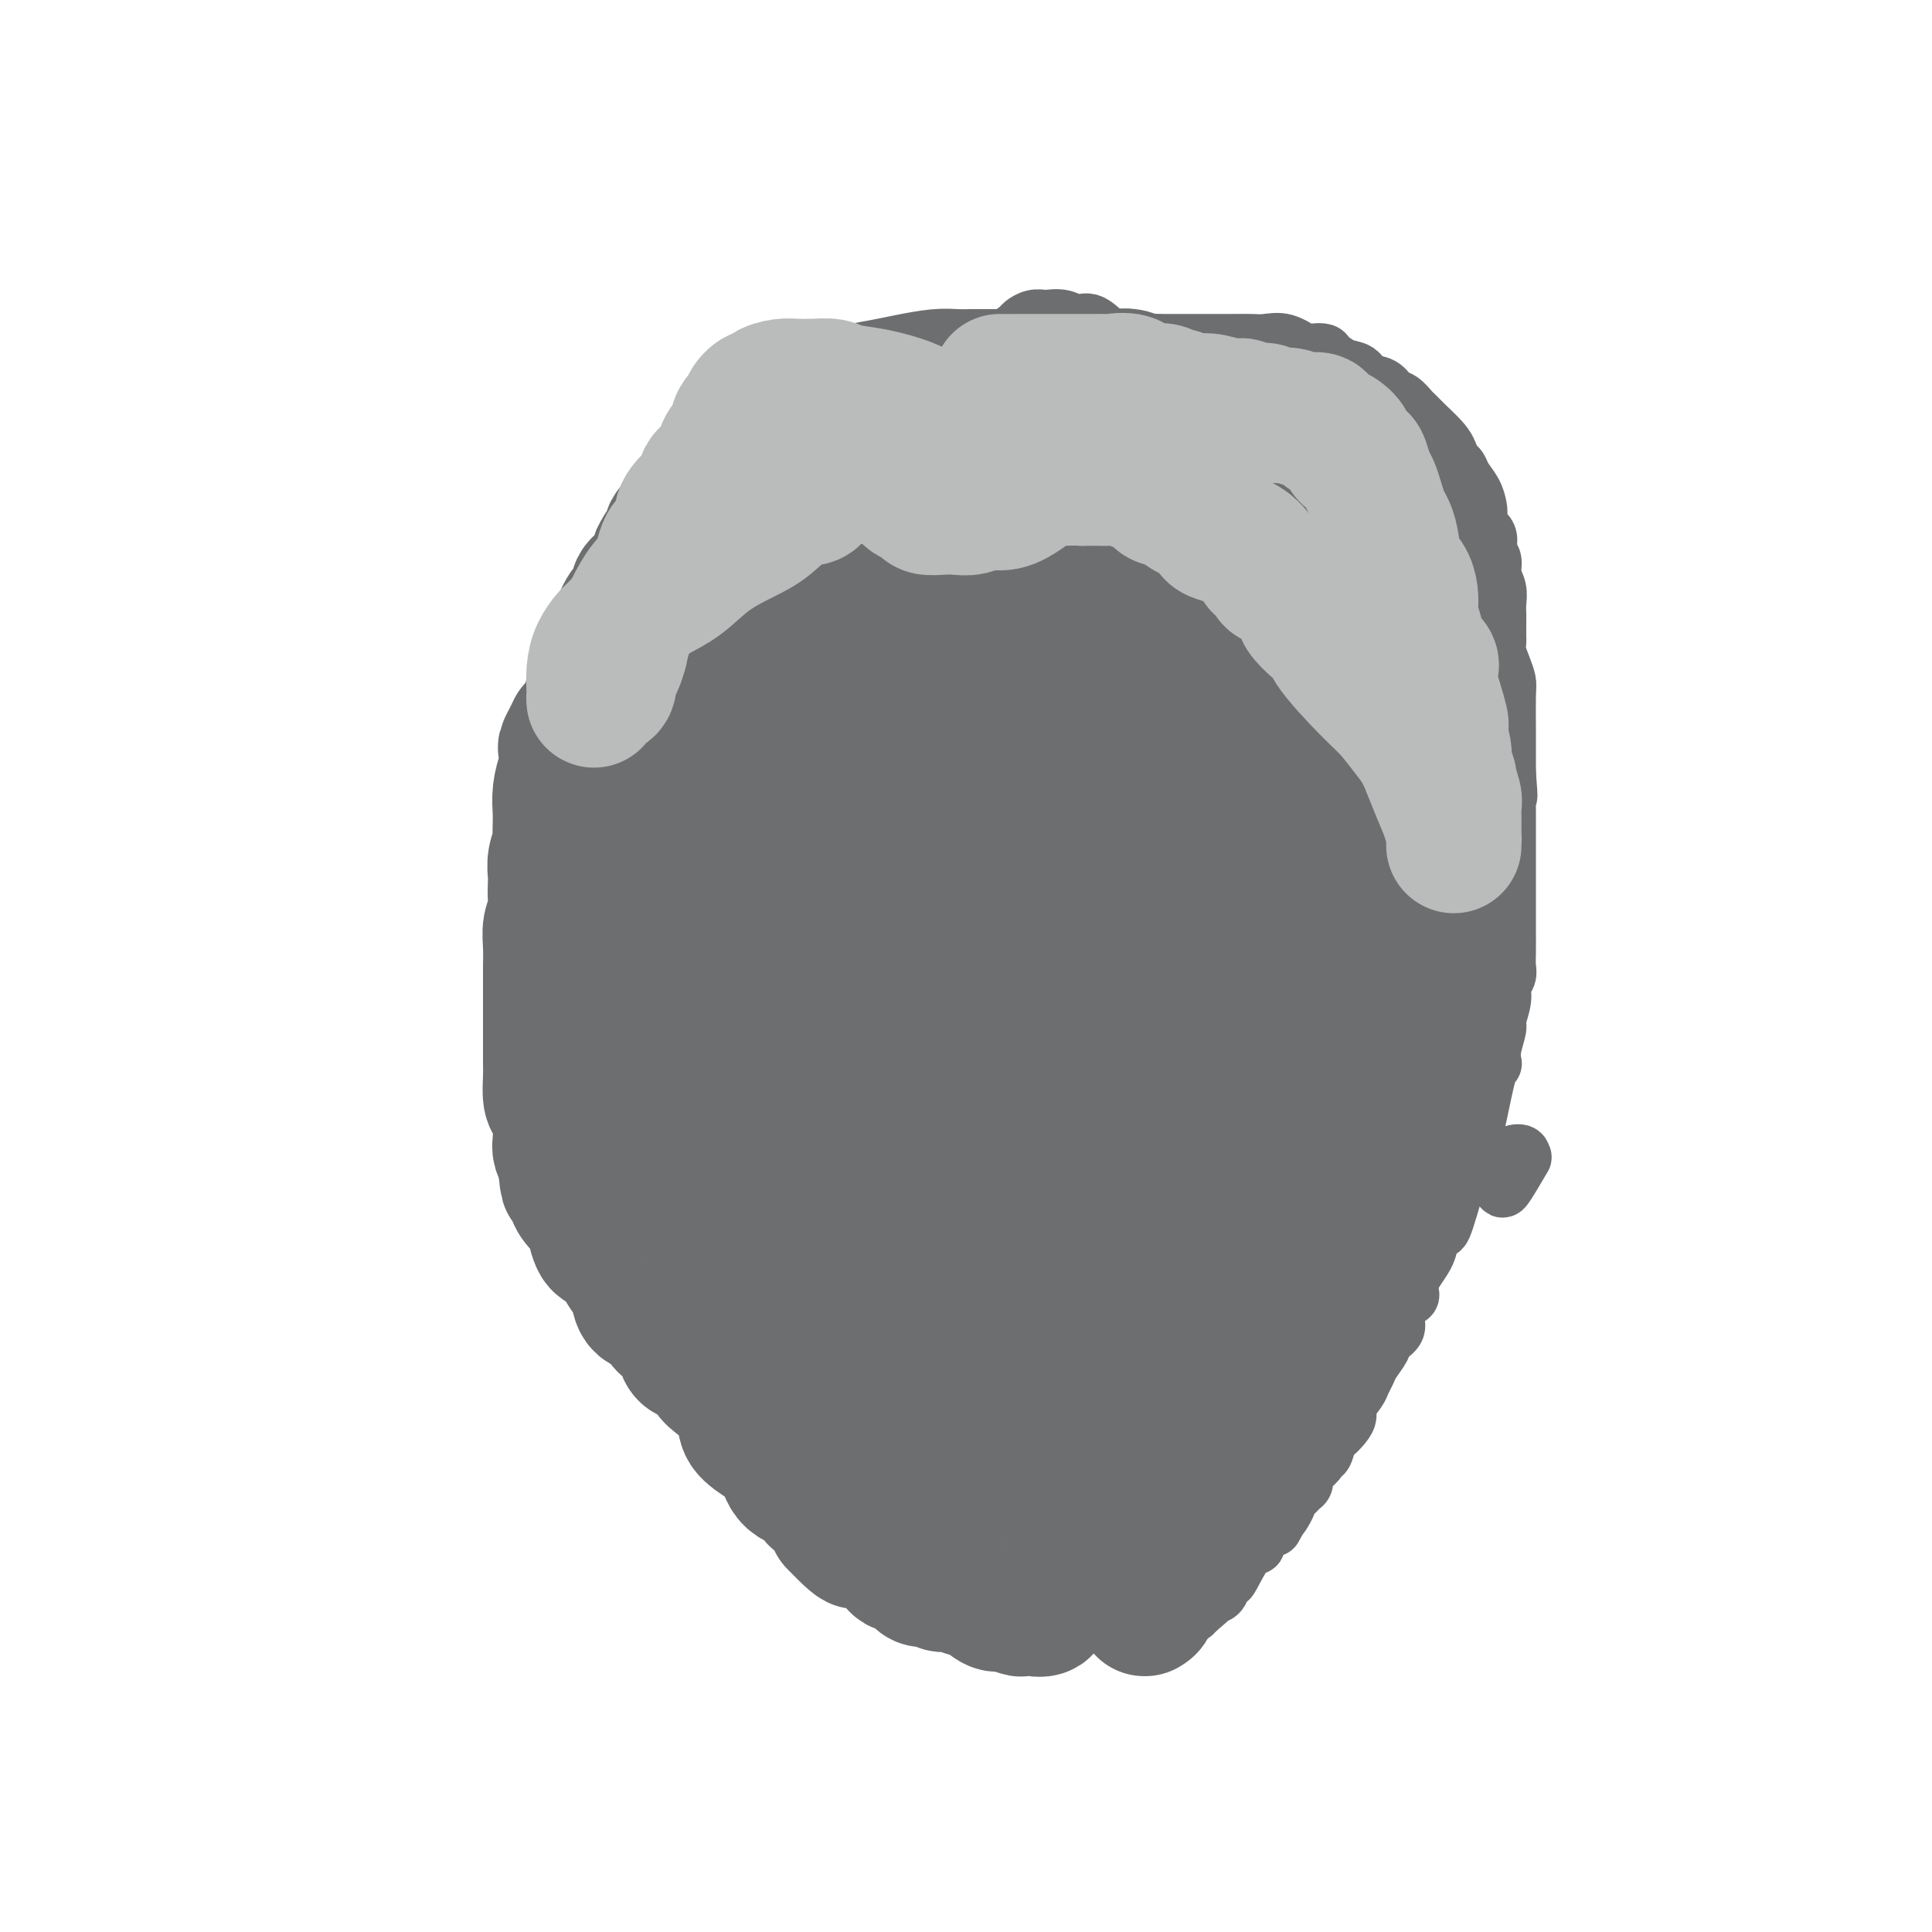 <svg viewBox='0 0 400 400' version='1.1' xmlns='http://www.w3.org/2000/svg' xmlns:xlink='http://www.w3.org/1999/xlink'><g fill='none' stroke='#6D6E70' stroke-width='12' stroke-linecap='round' stroke-linejoin='round'><path d='M174,309c0.081,0.421 0.162,0.842 0,1c-0.162,0.158 -0.568,0.052 -1,0c-0.432,-0.052 -0.889,-0.052 -1,0c-0.111,0.052 0.125,0.154 0,0c-0.125,-0.154 -0.611,-0.565 -1,-1c-0.389,-0.435 -0.680,-0.894 -1,-1c-0.320,-0.106 -0.667,0.142 -1,0c-0.333,-0.142 -0.652,-0.675 -1,-1c-0.348,-0.325 -0.726,-0.443 -1,-1c-0.274,-0.557 -0.445,-1.554 -1,-2c-0.555,-0.446 -1.493,-0.342 -2,-1c-0.507,-0.658 -0.583,-2.077 -1,-3c-0.417,-0.923 -1.176,-1.349 -2,-2c-0.824,-0.651 -1.712,-1.525 -2,-2c-0.288,-0.475 0.025,-0.550 0,-1c-0.025,-0.450 -0.387,-1.274 -1,-2c-0.613,-0.726 -1.477,-1.354 -2,-2c-0.523,-0.646 -0.704,-1.311 -1,-2c-0.296,-0.689 -0.708,-1.401 -1,-2c-0.292,-0.599 -0.463,-1.084 -1,-2c-0.537,-0.916 -1.439,-2.262 -2,-3c-0.561,-0.738 -0.780,-0.869 -1,-1'/><path d='M150,281c-3.045,-4.379 -1.656,-2.327 -1,-2c0.656,0.327 0.580,-1.070 0,-2c-0.580,-0.930 -1.664,-1.393 -2,-2c-0.336,-0.607 0.075,-1.359 0,-2c-0.075,-0.641 -0.636,-1.172 -1,-2c-0.364,-0.828 -0.531,-1.954 -1,-3c-0.469,-1.046 -1.239,-2.013 -2,-3c-0.761,-0.987 -1.513,-1.996 -2,-3c-0.487,-1.004 -0.708,-2.005 -1,-3c-0.292,-0.995 -0.656,-1.984 -1,-3c-0.344,-1.016 -0.668,-2.060 -1,-3c-0.332,-0.940 -0.671,-1.775 -1,-3c-0.329,-1.225 -0.647,-2.840 -1,-4c-0.353,-1.160 -0.743,-1.864 -1,-3c-0.257,-1.136 -0.383,-2.704 -1,-4c-0.617,-1.296 -1.724,-2.322 -2,-4c-0.276,-1.678 0.281,-4.010 0,-6c-0.281,-1.990 -1.400,-3.639 -2,-5c-0.600,-1.361 -0.683,-2.435 -1,-4c-0.317,-1.565 -0.870,-3.621 -1,-5c-0.130,-1.379 0.161,-2.079 0,-4c-0.161,-1.921 -0.775,-5.061 -1,-7c-0.225,-1.939 -0.060,-2.676 0,-4c0.060,-1.324 0.016,-3.234 0,-5c-0.016,-1.766 -0.004,-3.389 0,-5c0.004,-1.611 0.001,-3.211 0,-5c-0.001,-1.789 -0.000,-3.768 0,-5c0.000,-1.232 0.000,-1.716 0,-4c-0.000,-2.284 -0.000,-6.367 0,-9c0.000,-2.633 0.000,-3.817 0,-5'/><path d='M127,162c-0.143,-8.865 -0.002,-4.528 0,-4c0.002,0.528 -0.137,-2.752 0,-5c0.137,-2.248 0.548,-3.465 1,-5c0.452,-1.535 0.944,-3.389 1,-5c0.056,-1.611 -0.324,-2.980 0,-4c0.324,-1.020 1.351,-1.691 2,-3c0.649,-1.309 0.921,-3.256 1,-4c0.079,-0.744 -0.033,-0.286 0,-1c0.033,-0.714 0.211,-2.599 1,-4c0.789,-1.401 2.189,-2.318 3,-3c0.811,-0.682 1.032,-1.127 1,-2c-0.032,-0.873 -0.315,-2.172 0,-3c0.315,-0.828 1.230,-1.184 2,-2c0.770,-0.816 1.394,-2.093 2,-3c0.606,-0.907 1.194,-1.446 2,-2c0.806,-0.554 1.829,-1.125 3,-2c1.171,-0.875 2.491,-2.054 3,-3c0.509,-0.946 0.208,-1.658 1,-2c0.792,-0.342 2.676,-0.314 4,-1c1.324,-0.686 2.087,-2.085 3,-3c0.913,-0.915 1.975,-1.347 3,-2c1.025,-0.653 2.013,-1.527 3,-2c0.987,-0.473 1.971,-0.546 3,-1c1.029,-0.454 2.101,-1.291 3,-2c0.899,-0.709 1.626,-1.291 3,-2c1.374,-0.709 3.396,-1.546 5,-2c1.604,-0.454 2.792,-0.525 4,-1c1.208,-0.475 2.437,-1.354 4,-2c1.563,-0.646 3.459,-1.059 5,-2c1.541,-0.941 2.726,-2.412 4,-3c1.274,-0.588 2.637,-0.294 4,0'/><path d='M198,82c6.128,-2.974 3.948,-2.908 4,-3c0.052,-0.092 2.337,-0.340 4,-1c1.663,-0.660 2.704,-1.731 4,-2c1.296,-0.269 2.846,0.265 4,0c1.154,-0.265 1.911,-1.329 3,-2c1.089,-0.671 2.509,-0.950 4,-1c1.491,-0.050 3.053,0.130 4,0c0.947,-0.130 1.280,-0.571 2,-1c0.720,-0.429 1.828,-0.847 3,-1c1.172,-0.153 2.410,-0.041 4,0c1.590,0.041 3.534,0.011 5,0c1.466,-0.011 2.454,-0.003 4,0c1.546,0.003 3.648,0.001 5,0c1.352,-0.001 1.953,-0.002 3,0c1.047,0.002 2.539,0.008 4,0c1.461,-0.008 2.891,-0.030 4,0c1.109,0.030 1.898,0.113 3,0c1.102,-0.113 2.517,-0.421 4,0c1.483,0.421 3.033,1.570 4,2c0.967,0.430 1.351,0.142 2,0c0.649,-0.142 1.562,-0.136 2,0c0.438,0.136 0.400,0.402 1,1c0.600,0.598 1.837,1.526 3,2c1.163,0.474 2.251,0.493 3,1c0.749,0.507 1.161,1.502 2,2c0.839,0.498 2.107,0.499 3,1c0.893,0.501 1.410,1.502 2,2c0.590,0.498 1.251,0.494 2,1c0.749,0.506 1.586,1.521 2,2c0.414,0.479 0.404,0.423 1,1c0.596,0.577 1.798,1.789 3,3'/><path d='M296,89c3.180,2.878 3.629,4.072 4,5c0.371,0.928 0.663,1.589 1,2c0.337,0.411 0.718,0.571 1,1c0.282,0.429 0.466,1.126 1,2c0.534,0.874 1.419,1.924 2,3c0.581,1.076 0.859,2.179 1,3c0.141,0.821 0.147,1.360 0,2c-0.147,0.640 -0.447,1.382 0,2c0.447,0.618 1.640,1.113 2,2c0.360,0.887 -0.114,2.167 0,3c0.114,0.833 0.815,1.221 1,2c0.185,0.779 -0.147,1.951 0,3c0.147,1.049 0.771,1.976 1,3c0.229,1.024 0.061,2.143 0,3c-0.061,0.857 -0.017,1.450 0,2c0.017,0.550 0.007,1.056 0,2c-0.007,0.944 -0.012,2.326 0,3c0.012,0.674 0.042,0.640 0,1c-0.042,0.360 -0.155,1.112 0,2c0.155,0.888 0.577,1.911 1,3c0.423,1.089 0.845,2.244 1,3c0.155,0.756 0.041,1.112 0,3c-0.041,1.888 -0.011,5.307 0,7c0.011,1.693 0.003,1.660 0,2c-0.003,0.340 -0.001,1.053 0,2c0.001,0.947 0.000,2.128 0,3c-0.000,0.872 -0.000,1.436 0,2'/><path d='M312,160c0.619,8.078 0.166,3.774 0,3c-0.166,-0.774 -0.044,1.982 0,3c0.044,1.018 0.012,0.297 0,1c-0.012,0.703 -0.003,2.829 0,4c0.003,1.171 0.001,1.385 0,2c-0.001,0.615 -0.000,1.630 0,3c0.000,1.370 0.000,3.095 0,4c-0.000,0.905 -0.000,0.989 0,2c0.000,1.011 0.000,2.949 0,4c-0.000,1.051 -0.000,1.216 0,2c0.000,0.784 0.001,2.188 0,3c-0.001,0.812 -0.004,1.032 0,2c0.004,0.968 0.016,2.684 0,4c-0.016,1.316 -0.061,2.233 0,3c0.061,0.767 0.228,1.383 0,2c-0.228,0.617 -0.849,1.235 -1,2c-0.151,0.765 0.170,1.677 0,3c-0.170,1.323 -0.830,3.059 -1,4c-0.170,0.941 0.148,1.089 0,2c-0.148,0.911 -0.764,2.586 -1,4c-0.236,1.414 -0.091,2.568 0,3c0.091,0.432 0.128,0.144 0,0c-0.128,-0.144 -0.420,-0.143 -1,2c-0.580,2.143 -1.446,6.429 -2,9c-0.554,2.571 -0.795,3.426 -1,4c-0.205,0.574 -0.375,0.865 -1,2c-0.625,1.135 -1.707,3.113 -2,4c-0.293,0.887 0.202,0.682 0,2c-0.202,1.318 -1.101,4.159 -2,7'/><path d='M300,250c-2.264,8.030 -1.925,3.106 -2,2c-0.075,-1.106 -0.566,1.606 -1,3c-0.434,1.394 -0.811,1.471 -1,2c-0.189,0.529 -0.188,1.509 -1,3c-0.812,1.491 -2.436,3.491 -3,5c-0.564,1.509 -0.067,2.526 0,3c0.067,0.474 -0.296,0.405 -1,1c-0.704,0.595 -1.751,1.854 -2,3c-0.249,1.146 0.298,2.180 0,3c-0.298,0.820 -1.442,1.427 -2,2c-0.558,0.573 -0.529,1.111 -1,2c-0.471,0.889 -1.440,2.129 -2,3c-0.560,0.871 -0.710,1.374 -1,2c-0.290,0.626 -0.721,1.375 -1,2c-0.279,0.625 -0.407,1.128 -1,2c-0.593,0.872 -1.650,2.115 -2,3c-0.350,0.885 0.009,1.411 0,2c-0.009,0.589 -0.385,1.239 -1,2c-0.615,0.761 -1.470,1.631 -2,2c-0.530,0.369 -0.737,0.235 -1,1c-0.263,0.765 -0.582,2.427 -1,3c-0.418,0.573 -0.934,0.055 -1,0c-0.066,-0.055 0.319,0.352 0,1c-0.319,0.648 -1.341,1.536 -2,2c-0.659,0.464 -0.955,0.505 -1,1c-0.045,0.495 0.159,1.445 0,2c-0.159,0.555 -0.682,0.716 -1,1c-0.318,0.284 -0.432,0.692 -1,1c-0.568,0.308 -1.591,0.517 -2,1c-0.409,0.483 -0.205,1.242 0,2'/><path d='M266,312c-5.228,9.479 -1.298,2.175 0,0c1.298,-2.175 -0.034,0.779 -1,2c-0.966,1.221 -1.564,0.709 -2,1c-0.436,0.291 -0.710,1.383 -1,2c-0.290,0.617 -0.596,0.757 -1,1c-0.404,0.243 -0.906,0.587 -1,1c-0.094,0.413 0.220,0.895 0,1c-0.220,0.105 -0.972,-0.166 -2,1c-1.028,1.166 -2.330,3.770 -3,5c-0.670,1.230 -0.708,1.085 -1,1c-0.292,-0.085 -0.838,-0.112 -1,0c-0.162,0.112 0.059,0.362 0,1c-0.059,0.638 -0.398,1.663 -1,2c-0.602,0.337 -1.467,-0.015 -2,0c-0.533,0.015 -0.735,0.396 -1,1c-0.265,0.604 -0.595,1.430 -1,2c-0.405,0.570 -0.887,0.885 -1,1c-0.113,0.115 0.141,0.031 0,0c-0.141,-0.031 -0.677,-0.008 -1,0c-0.323,0.008 -0.433,0.001 -1,0c-0.567,-0.001 -1.590,0.003 -2,0c-0.410,-0.003 -0.208,-0.015 0,0c0.208,0.015 0.421,0.057 0,0c-0.421,-0.057 -1.475,-0.211 -2,0c-0.525,0.211 -0.522,0.789 -1,1c-0.478,0.211 -1.436,0.057 -2,0c-0.564,-0.057 -0.732,-0.016 -1,0c-0.268,0.016 -0.634,0.008 -1,0'/><path d='M236,335c-2.020,0.309 -1.070,0.083 -1,0c0.070,-0.083 -0.739,-0.022 -1,0c-0.261,0.022 0.028,0.006 0,0c-0.028,-0.006 -0.372,-0.002 -1,0c-0.628,0.002 -1.538,0.000 -2,0c-0.462,-0.000 -0.475,-0.000 -1,0c-0.525,0.000 -1.560,0.000 -2,0c-0.440,-0.000 -0.284,-0.000 -1,0c-0.716,0.000 -2.302,0.000 -3,0c-0.698,-0.000 -0.507,-0.000 -1,0c-0.493,0.000 -1.670,0.000 -2,0c-0.330,-0.000 0.187,-0.000 0,0c-0.187,0.000 -1.077,0.000 -2,0c-0.923,-0.000 -1.877,0.000 -2,0c-0.123,-0.000 0.585,-0.000 0,0c-0.585,0.000 -2.464,0.000 -3,0c-0.536,-0.000 0.269,-0.000 0,0c-0.269,0.000 -1.613,0.000 -2,0c-0.387,-0.000 0.181,-0.000 0,0c-0.181,0.000 -1.112,0.000 -2,0c-0.888,-0.000 -1.733,-0.000 -2,0c-0.267,0.000 0.046,0.001 0,0c-0.046,-0.001 -0.450,-0.004 -1,0c-0.550,0.004 -1.247,0.015 -2,0c-0.753,-0.015 -1.564,-0.057 -2,0c-0.436,0.057 -0.497,0.211 -1,0c-0.503,-0.211 -1.447,-0.789 -2,-1c-0.553,-0.211 -0.715,-0.057 -1,0c-0.285,0.057 -0.692,0.015 -1,0c-0.308,-0.015 -0.517,-0.004 -1,0c-0.483,0.004 -1.242,0.002 -2,0'/><path d='M195,334c-6.355,-0.332 -1.744,-0.664 0,-1c1.744,-0.336 0.621,-0.678 0,-1c-0.621,-0.322 -0.741,-0.625 -1,-1c-0.259,-0.375 -0.658,-0.821 -1,-1c-0.342,-0.179 -0.626,-0.090 -1,0c-0.374,0.090 -0.836,0.183 -1,0c-0.164,-0.183 -0.030,-0.640 0,-1c0.030,-0.360 -0.044,-0.621 0,-1c0.044,-0.379 0.205,-0.876 0,-1c-0.205,-0.124 -0.777,0.125 -1,0c-0.223,-0.125 -0.099,-0.625 0,-1c0.099,-0.375 0.172,-0.625 0,-1c-0.172,-0.375 -0.589,-0.874 -1,-1c-0.411,-0.126 -0.817,0.121 -1,0c-0.183,-0.121 -0.142,-0.611 0,-1c0.142,-0.389 0.385,-0.677 0,-1c-0.385,-0.323 -1.400,-0.683 -2,-1c-0.600,-0.317 -0.787,-0.593 -1,-1c-0.213,-0.407 -0.452,-0.946 -1,-1c-0.548,-0.054 -1.403,0.378 -2,0c-0.597,-0.378 -0.934,-1.565 -1,-2c-0.066,-0.435 0.141,-0.119 0,0c-0.141,0.119 -0.630,0.042 -1,0c-0.370,-0.042 -0.621,-0.050 -1,0c-0.379,0.050 -0.885,0.158 -1,0c-0.115,-0.158 0.161,-0.581 0,-1c-0.161,-0.419 -0.760,-0.834 -1,-1c-0.240,-0.166 -0.120,-0.083 0,0'/><path d='M177,315c-2.023,-1.630 -1.081,-1.206 -1,-1c0.081,0.206 -0.700,0.195 -1,0c-0.300,-0.195 -0.118,-0.573 0,-1c0.118,-0.427 0.171,-0.902 0,-1c-0.171,-0.098 -0.568,0.181 -1,0c-0.432,-0.181 -0.901,-0.823 -1,-1c-0.099,-0.177 0.171,0.111 0,0c-0.171,-0.111 -0.782,-0.622 -1,-1c-0.218,-0.378 -0.044,-0.625 0,-1c0.044,-0.375 -0.044,-0.879 0,-1c0.044,-0.121 0.219,0.140 0,0c-0.219,-0.140 -0.833,-0.680 -1,-1c-0.167,-0.320 0.114,-0.418 0,-1c-0.114,-0.582 -0.622,-1.647 -1,-2c-0.378,-0.353 -0.626,0.007 -1,0c-0.374,-0.007 -0.875,-0.382 -1,-1c-0.125,-0.618 0.126,-1.479 0,-2c-0.126,-0.521 -0.629,-0.701 -1,-1c-0.371,-0.299 -0.611,-0.717 -1,-1c-0.389,-0.283 -0.925,-0.432 -1,-1c-0.075,-0.568 0.313,-1.555 0,-2c-0.313,-0.445 -1.328,-0.347 -2,-1c-0.672,-0.653 -1.001,-2.058 -1,-3c0.001,-0.942 0.333,-1.422 0,-2c-0.333,-0.578 -1.332,-1.253 -2,-2c-0.668,-0.747 -1.006,-1.566 -1,-2c0.006,-0.434 0.355,-0.484 0,-1c-0.355,-0.516 -1.415,-1.499 -2,-2c-0.585,-0.501 -0.696,-0.519 -1,-1c-0.304,-0.481 -0.801,-1.423 -1,-2c-0.199,-0.577 -0.099,-0.788 0,-1'/><path d='M155,279c-3.417,-5.910 -0.958,-2.686 0,-2c0.958,0.686 0.417,-1.166 0,-2c-0.417,-0.834 -0.708,-0.650 -1,-1c-0.292,-0.350 -0.585,-1.233 -1,-2c-0.415,-0.767 -0.953,-1.417 -1,-2c-0.047,-0.583 0.395,-1.100 0,-2c-0.395,-0.900 -1.629,-2.183 -2,-3c-0.371,-0.817 0.121,-1.168 0,-2c-0.121,-0.832 -0.854,-2.143 -1,-3c-0.146,-0.857 0.297,-1.258 0,-2c-0.297,-0.742 -1.333,-1.824 -2,-3c-0.667,-1.176 -0.967,-2.447 -1,-3c-0.033,-0.553 0.199,-0.390 0,-1c-0.199,-0.610 -0.828,-1.994 -1,-3c-0.172,-1.006 0.113,-1.636 0,-2c-0.113,-0.364 -0.623,-0.464 -1,-1c-0.377,-0.536 -0.622,-1.510 -1,-2c-0.378,-0.490 -0.890,-0.497 -1,-1c-0.110,-0.503 0.182,-1.501 0,-2c-0.182,-0.499 -0.837,-0.500 -1,-1c-0.163,-0.500 0.166,-1.499 0,-2c-0.166,-0.501 -0.828,-0.505 -1,-1c-0.172,-0.495 0.147,-1.480 0,-2c-0.147,-0.520 -0.762,-0.576 -1,-1c-0.238,-0.424 -0.101,-1.217 0,-2c0.101,-0.783 0.167,-1.558 0,-2c-0.167,-0.442 -0.567,-0.552 -1,-1c-0.433,-0.448 -0.900,-1.233 -1,-2c-0.100,-0.767 0.165,-1.514 0,-2c-0.165,-0.486 -0.762,-0.710 -1,-1c-0.238,-0.290 -0.119,-0.645 0,-1'/><path d='M136,222c-3.327,-9.240 -2.146,-3.841 -2,-2c0.146,1.841 -0.745,0.122 -1,-1c-0.255,-1.122 0.125,-1.649 0,-2c-0.125,-0.351 -0.756,-0.527 -1,-1c-0.244,-0.473 -0.103,-1.243 0,-2c0.103,-0.757 0.167,-1.500 0,-2c-0.167,-0.500 -0.566,-0.758 -1,-1c-0.434,-0.242 -0.904,-0.469 -1,-1c-0.096,-0.531 0.180,-1.368 0,-2c-0.180,-0.632 -0.818,-1.061 -1,-2c-0.182,-0.939 0.091,-2.390 0,-3c-0.091,-0.610 -0.545,-0.381 -1,-1c-0.455,-0.619 -0.909,-2.087 -1,-3c-0.091,-0.913 0.182,-1.271 0,-2c-0.182,-0.729 -0.818,-1.829 -1,-3c-0.182,-1.171 0.091,-2.415 0,-3c-0.091,-0.585 -0.546,-0.513 -1,-1c-0.454,-0.487 -0.906,-1.533 -1,-2c-0.094,-0.467 0.171,-0.355 0,-1c-0.171,-0.645 -0.777,-2.049 -1,-3c-0.223,-0.951 -0.064,-1.451 0,-2c0.064,-0.549 0.031,-1.148 0,-2c-0.031,-0.852 -0.061,-1.957 0,-3c0.061,-1.043 0.212,-2.024 0,-3c-0.212,-0.976 -0.789,-1.946 -1,-3c-0.211,-1.054 -0.057,-2.193 0,-3c0.057,-0.807 0.015,-1.283 0,-2c-0.015,-0.717 -0.004,-1.677 0,-3c0.004,-1.323 0.001,-3.010 0,-4c-0.001,-0.990 -0.000,-1.283 0,-2c0.000,-0.717 0.000,-1.859 0,-3'/><path d='M122,154c-0.155,-4.997 -0.041,-2.488 0,-2c0.041,0.488 0.011,-1.043 0,-2c-0.011,-0.957 -0.003,-1.340 0,-2c0.003,-0.660 -0.000,-1.598 0,-2c0.000,-0.402 0.004,-0.268 0,-1c-0.004,-0.732 -0.015,-2.332 0,-3c0.015,-0.668 0.057,-0.406 0,-1c-0.057,-0.594 -0.211,-2.043 0,-3c0.211,-0.957 0.789,-1.421 1,-2c0.211,-0.579 0.055,-1.272 0,-2c-0.055,-0.728 -0.011,-1.490 0,-2c0.011,-0.510 -0.012,-0.769 0,-1c0.012,-0.231 0.059,-0.433 0,-1c-0.059,-0.567 -0.222,-1.500 0,-2c0.222,-0.500 0.831,-0.567 1,-1c0.169,-0.433 -0.100,-1.234 0,-2c0.100,-0.766 0.571,-1.499 1,-2c0.429,-0.501 0.818,-0.772 1,-1c0.182,-0.228 0.158,-0.413 0,-1c-0.158,-0.587 -0.451,-1.575 0,-2c0.451,-0.425 1.645,-0.289 2,-1c0.355,-0.711 -0.130,-2.271 0,-3c0.130,-0.729 0.875,-0.627 1,-1c0.125,-0.373 -0.370,-1.222 0,-2c0.370,-0.778 1.605,-1.485 2,-2c0.395,-0.515 -0.049,-0.838 0,-1c0.049,-0.162 0.590,-0.162 1,-1c0.410,-0.838 0.687,-2.513 1,-3c0.313,-0.487 0.661,0.215 1,0c0.339,-0.215 0.668,-1.347 1,-2c0.332,-0.653 0.666,-0.826 1,-1'/><path d='M136,102c2.272,-4.284 1.452,-1.992 1,-1c-0.452,0.992 -0.537,0.686 0,0c0.537,-0.686 1.697,-1.752 2,-2c0.303,-0.248 -0.252,0.322 0,0c0.252,-0.322 1.310,-1.535 2,-2c0.690,-0.465 1.011,-0.180 1,0c-0.011,0.180 -0.355,0.255 0,0c0.355,-0.255 1.408,-0.842 2,-1c0.592,-0.158 0.721,0.111 1,0c0.279,-0.111 0.707,-0.603 1,-1c0.293,-0.397 0.450,-0.698 1,-1c0.550,-0.302 1.492,-0.606 2,-1c0.508,-0.394 0.583,-0.879 1,-1c0.417,-0.121 1.177,0.121 2,0c0.823,-0.121 1.710,-0.606 2,-1c0.290,-0.394 -0.016,-0.697 1,-1c1.016,-0.303 3.354,-0.605 4,-1c0.646,-0.395 -0.399,-0.883 0,-1c0.399,-0.117 2.243,0.136 3,0c0.757,-0.136 0.428,-0.662 1,-1c0.572,-0.338 2.045,-0.487 3,-1c0.955,-0.513 1.392,-1.390 2,-2c0.608,-0.610 1.385,-0.955 2,-1c0.615,-0.045 1.066,0.208 2,0c0.934,-0.208 2.349,-0.879 3,-1c0.651,-0.121 0.536,0.307 1,0c0.464,-0.307 1.505,-1.350 2,-2c0.495,-0.650 0.442,-0.906 1,-1c0.558,-0.094 1.727,-0.025 2,0c0.273,0.025 -0.351,0.007 0,0c0.351,-0.007 1.675,-0.004 3,0'/><path d='M184,79c5.450,-2.173 2.074,-1.104 1,-1c-1.074,0.104 0.154,-0.756 1,-1c0.846,-0.244 1.310,0.127 2,0c0.690,-0.127 1.607,-0.752 2,-1c0.393,-0.248 0.261,-0.118 1,0c0.739,0.118 2.348,0.224 3,0c0.652,-0.224 0.348,-0.778 1,-1c0.652,-0.222 2.259,-0.112 3,0c0.741,0.112 0.615,0.226 1,0c0.385,-0.226 1.282,-0.793 2,-1c0.718,-0.207 1.258,-0.056 2,0c0.742,0.056 1.687,0.015 3,0c1.313,-0.015 2.996,-0.004 4,0c1.004,0.004 1.330,0.001 2,0c0.670,-0.001 1.685,-0.000 3,0c1.315,0.000 2.930,0.000 4,0c1.070,-0.000 1.594,-0.000 3,0c1.406,0.000 3.694,0.000 5,0c1.306,-0.000 1.631,0.000 3,0c1.369,-0.000 3.781,-0.000 5,0c1.219,0.000 1.245,0.000 2,0c0.755,-0.000 2.241,-0.000 3,0c0.759,0.000 0.792,0.001 1,0c0.208,-0.001 0.592,-0.003 1,0c0.408,0.003 0.841,0.011 1,0c0.159,-0.011 0.043,-0.041 0,0c-0.043,0.041 -0.012,0.155 0,0c0.012,-0.155 0.006,-0.577 0,-1'/><path d='M243,73c6.442,-0.207 1.545,-0.225 0,0c-1.545,0.225 0.260,0.692 -1,0c-1.260,-0.692 -5.586,-2.543 -8,-3c-2.414,-0.457 -2.917,0.480 -4,0c-1.083,-0.480 -2.748,-2.377 -4,-3c-1.252,-0.623 -2.092,0.028 -3,0c-0.908,-0.028 -1.882,-0.736 -3,-1c-1.118,-0.264 -2.378,-0.082 -3,0c-0.622,0.082 -0.605,0.066 -1,0c-0.395,-0.066 -1.202,-0.182 -2,0c-0.798,0.182 -1.585,0.663 -2,1c-0.415,0.337 -0.457,0.531 -1,1c-0.543,0.469 -1.589,1.215 -3,2c-1.411,0.785 -3.189,1.610 -4,2c-0.811,0.390 -0.655,0.345 -1,1c-0.345,0.655 -1.191,2.011 -2,3c-0.809,0.989 -1.583,1.612 -2,2c-0.417,0.388 -0.479,0.543 -1,1c-0.521,0.457 -1.501,1.218 -2,2c-0.499,0.782 -0.516,1.585 -1,2c-0.484,0.415 -1.434,0.441 -2,1c-0.566,0.559 -0.747,1.651 -1,2c-0.253,0.349 -0.579,-0.046 -1,0c-0.421,0.046 -0.939,0.533 -1,1c-0.061,0.467 0.333,0.913 0,1c-0.333,0.087 -1.394,-0.187 -2,0c-0.606,0.187 -0.756,0.835 -1,1c-0.244,0.165 -0.581,-0.152 -1,0c-0.419,0.152 -0.921,0.772 -1,1c-0.079,0.228 0.263,0.065 0,0c-0.263,-0.065 -1.132,-0.033 -2,0'/><path d='M183,90c-5.216,3.668 -2.755,0.839 -2,0c0.755,-0.839 -0.197,0.311 -1,1c-0.803,0.689 -1.458,0.917 -2,1c-0.542,0.083 -0.971,0.022 -1,0c-0.029,-0.022 0.344,-0.006 0,0c-0.344,0.006 -1.404,0.002 -2,0c-0.596,-0.002 -0.727,-0.002 -1,0c-0.273,0.002 -0.686,0.004 -1,0c-0.314,-0.004 -0.528,-0.015 -1,0c-0.472,0.015 -1.201,0.057 -2,0c-0.799,-0.057 -1.667,-0.211 -2,0c-0.333,0.211 -0.132,0.788 0,1c0.132,0.212 0.194,0.061 0,0c-0.194,-0.061 -0.644,-0.031 -1,0c-0.356,0.031 -0.619,0.064 -1,0c-0.381,-0.064 -0.879,-0.223 -1,0c-0.121,0.223 0.136,0.829 0,1c-0.136,0.171 -0.664,-0.093 -1,0c-0.336,0.093 -0.479,0.545 -1,1c-0.521,0.455 -1.421,0.914 -2,1c-0.579,0.086 -0.837,-0.202 -1,0c-0.163,0.202 -0.232,0.894 -1,1c-0.768,0.106 -2.237,-0.374 -3,0c-0.763,0.374 -0.820,1.603 -1,2c-0.180,0.397 -0.481,-0.038 -1,0c-0.519,0.038 -1.255,0.549 -2,1c-0.745,0.451 -1.499,0.843 -2,1c-0.501,0.157 -0.751,0.078 -1,0'/><path d='M149,101c-5.333,1.824 -1.667,0.885 -1,1c0.667,0.115 -1.667,1.284 -3,2c-1.333,0.716 -1.665,0.978 -2,1c-0.335,0.022 -0.672,-0.197 -1,0c-0.328,0.197 -0.647,0.808 -1,1c-0.353,0.192 -0.740,-0.037 -1,0c-0.260,0.037 -0.394,0.338 -1,1c-0.606,0.662 -1.685,1.683 -2,2c-0.315,0.317 0.132,-0.070 0,0c-0.132,0.070 -0.844,0.596 -1,1c-0.156,0.404 0.246,0.685 0,1c-0.246,0.315 -1.138,0.662 -2,1c-0.862,0.338 -1.695,0.665 -2,1c-0.305,0.335 -0.082,0.677 0,1c0.082,0.323 0.022,0.625 0,1c-0.022,0.375 -0.006,0.821 0,1c0.006,0.179 0.003,0.089 0,0'/><path d='M263,304c-0.631,-0.102 -1.263,-0.204 -2,0c-0.737,0.204 -1.581,0.714 -2,1c-0.419,0.286 -0.414,0.347 -2,1c-1.586,0.653 -4.763,1.897 -7,3c-2.237,1.103 -3.534,2.065 -5,3c-1.466,0.935 -3.102,1.844 -6,4c-2.898,2.156 -7.060,5.558 -9,7c-1.940,1.442 -1.660,0.922 -2,1c-0.340,0.078 -1.299,0.753 -2,1c-0.701,0.247 -1.143,0.067 -1,0c0.143,-0.067 0.870,-0.020 1,0c0.130,0.020 -0.338,0.014 1,-1c1.338,-1.014 4.481,-3.035 7,-5c2.519,-1.965 4.414,-3.872 7,-6c2.586,-2.128 5.865,-4.477 9,-7c3.135,-2.523 6.127,-5.221 9,-7c2.873,-1.779 5.625,-2.639 7,-4c1.375,-1.361 1.371,-3.224 3,-5c1.629,-1.776 4.890,-3.466 6,-4c1.110,-0.534 0.068,0.087 0,0c-0.068,-0.087 0.838,-0.882 1,-1c0.162,-0.118 -0.419,0.441 -1,1'/><path d='M275,286c7.458,-6.170 1.604,-2.094 -1,0c-2.604,2.094 -1.959,2.207 -3,4c-1.041,1.793 -3.769,5.267 -6,8c-2.231,2.733 -3.967,4.726 -6,7c-2.033,2.274 -4.365,4.830 -6,7c-1.635,2.170 -2.574,3.954 -4,6c-1.426,2.046 -3.337,4.355 -5,6c-1.663,1.645 -3.076,2.626 -4,4c-0.924,1.374 -1.358,3.139 -2,4c-0.642,0.861 -1.492,0.816 -2,1c-0.508,0.184 -0.674,0.596 -1,1c-0.326,0.404 -0.811,0.798 -1,1c-0.189,0.202 -0.081,0.210 0,0c0.081,-0.210 0.134,-0.637 0,-1c-0.134,-0.363 -0.456,-0.661 0,-2c0.456,-1.339 1.691,-3.718 3,-6c1.309,-2.282 2.691,-4.467 7,-9c4.309,-4.533 11.545,-11.413 15,-15c3.455,-3.587 3.130,-3.882 3,-4c-0.130,-0.118 -0.065,-0.059 0,0'/><path d='M311,246c0.080,0.151 0.160,0.302 1,-1c0.840,-1.302 2.439,-4.057 3,-5c0.561,-0.943 0.084,-0.073 0,0c-0.084,0.073 0.227,-0.652 0,-1c-0.227,-0.348 -0.991,-0.318 -2,0c-1.009,0.318 -2.262,0.924 -4,2c-1.738,1.076 -3.960,2.620 -7,4c-3.040,1.380 -6.898,2.595 -10,4c-3.102,1.405 -5.448,3.001 -9,5c-3.552,1.999 -8.308,4.402 -13,8c-4.692,3.598 -9.318,8.392 -14,12c-4.682,3.608 -9.418,6.029 -13,9c-3.582,2.971 -6.008,6.492 -8,9c-1.992,2.508 -3.549,4.005 -5,6c-1.451,1.995 -2.794,4.490 -4,6c-1.206,1.510 -2.273,2.037 -3,3c-0.727,0.963 -1.114,2.363 -2,4c-0.886,1.637 -2.272,3.510 -3,4c-0.728,0.490 -0.798,-0.405 -1,0c-0.202,0.405 -0.535,2.108 -1,3c-0.465,0.892 -1.063,0.971 -1,1c0.063,0.029 0.786,0.008 1,0c0.214,-0.008 -0.082,-0.002 1,-1c1.082,-0.998 3.541,-2.999 6,-5'/><path d='M223,313c3.026,-2.572 7.091,-6.501 11,-10c3.909,-3.499 7.661,-6.569 13,-10c5.339,-3.431 12.265,-7.223 18,-11c5.735,-3.777 10.279,-7.538 14,-10c3.721,-2.462 6.618,-3.626 8,-5c1.382,-1.374 1.250,-2.958 2,-4c0.750,-1.042 2.384,-1.544 3,-2c0.616,-0.456 0.215,-0.868 0,-1c-0.215,-0.132 -0.244,0.016 0,0c0.244,-0.016 0.760,-0.196 1,0c0.240,0.196 0.205,0.768 -1,2c-1.205,1.232 -3.581,3.122 -6,5c-2.419,1.878 -4.882,3.743 -7,6c-2.118,2.257 -3.890,4.907 -7,8c-3.110,3.093 -7.559,6.628 -11,10c-3.441,3.372 -5.876,6.581 -11,11c-5.124,4.419 -12.938,10.048 -18,14c-5.062,3.952 -7.371,6.225 -11,8c-3.629,1.775 -8.579,3.050 -11,4c-2.421,0.950 -2.312,1.575 -3,2c-0.688,0.425 -2.174,0.650 -3,1c-0.826,0.350 -0.992,0.825 -1,1c-0.008,0.175 0.141,0.052 0,0c-0.141,-0.052 -0.574,-0.031 -1,0c-0.426,0.031 -0.846,0.072 -1,0c-0.154,-0.072 -0.041,-0.256 0,-1c0.041,-0.744 0.011,-2.046 0,-3c-0.011,-0.954 -0.003,-1.558 0,-3c0.003,-1.442 0.002,-3.721 0,-6'/><path d='M201,319c0.601,-3.777 2.103,-6.721 4,-10c1.897,-3.279 4.189,-6.894 7,-11c2.811,-4.106 6.142,-8.705 10,-13c3.858,-4.295 8.242,-8.288 12,-12c3.758,-3.712 6.890,-7.145 11,-11c4.110,-3.855 9.199,-8.132 13,-11c3.801,-2.868 6.315,-4.327 8,-6c1.685,-1.673 2.542,-3.559 4,-5c1.458,-1.441 3.518,-2.439 5,-3c1.482,-0.561 2.388,-0.687 3,-1c0.612,-0.313 0.931,-0.812 1,-1c0.069,-0.188 -0.110,-0.064 0,0c0.110,0.064 0.511,0.068 0,1c-0.511,0.932 -1.933,2.792 -4,5c-2.067,2.208 -4.778,4.763 -8,8c-3.222,3.237 -6.956,7.156 -12,11c-5.044,3.844 -11.398,7.612 -17,11c-5.602,3.388 -10.451,6.396 -15,10c-4.549,3.604 -8.799,7.803 -13,11c-4.201,3.197 -8.353,5.393 -11,7c-2.647,1.607 -3.790,2.625 -5,3c-1.210,0.375 -2.489,0.107 -3,0c-0.511,-0.107 -0.256,-0.054 0,0'/></g>
<g fill='none' stroke='#6D6E70' stroke-width='28' stroke-linecap='round' stroke-linejoin='round'><path d='M172,244c0.000,0.425 0.001,0.851 0,1c-0.001,0.149 -0.002,0.022 0,0c0.002,-0.022 0.008,0.061 0,1c-0.008,0.939 -0.031,2.733 0,4c0.031,1.267 0.116,2.006 0,3c-0.116,0.994 -0.433,2.244 0,3c0.433,0.756 1.618,1.018 2,2c0.382,0.982 -0.038,2.684 0,4c0.038,1.316 0.533,2.247 1,3c0.467,0.753 0.907,1.327 1,2c0.093,0.673 -0.162,1.446 0,2c0.162,0.554 0.740,0.889 1,2c0.260,1.111 0.202,2.998 1,4c0.798,1.002 2.452,1.119 3,2c0.548,0.881 -0.009,2.524 0,3c0.009,0.476 0.583,-0.217 1,0c0.417,0.217 0.675,1.344 1,2c0.325,0.656 0.717,0.840 1,1c0.283,0.160 0.458,0.294 1,1c0.542,0.706 1.452,1.982 2,3c0.548,1.018 0.735,1.778 1,2c0.265,0.222 0.610,-0.094 1,0c0.390,0.094 0.826,0.598 1,1c0.174,0.402 0.087,0.701 0,1'/><path d='M190,291c2.050,2.637 1.174,1.229 1,1c-0.174,-0.229 0.352,0.723 1,1c0.648,0.277 1.416,-0.119 2,0c0.584,0.119 0.984,0.754 1,1c0.016,0.246 -0.353,0.105 0,0c0.353,-0.105 1.426,-0.173 2,0c0.574,0.173 0.647,0.586 1,1c0.353,0.414 0.985,0.828 2,1c1.015,0.172 2.411,0.100 3,0c0.589,-0.100 0.370,-0.229 1,0c0.630,0.229 2.110,0.817 3,1c0.890,0.183 1.192,-0.039 2,0c0.808,0.039 2.123,0.339 3,0c0.877,-0.339 1.317,-1.315 2,-2c0.683,-0.685 1.610,-1.078 3,-2c1.390,-0.922 3.243,-2.373 4,-3c0.757,-0.627 0.419,-0.428 1,-1c0.581,-0.572 2.082,-1.913 3,-3c0.918,-1.087 1.253,-1.919 2,-3c0.747,-1.081 1.905,-2.413 3,-3c1.095,-0.587 2.126,-0.431 3,-1c0.874,-0.569 1.591,-1.863 2,-3c0.409,-1.137 0.508,-2.116 1,-3c0.492,-0.884 1.375,-1.673 2,-2c0.625,-0.327 0.993,-0.191 2,-1c1.007,-0.809 2.655,-2.563 3,-3c0.345,-0.437 -0.612,0.444 0,0c0.612,-0.444 2.793,-2.212 4,-3c1.207,-0.788 1.440,-0.597 2,-1c0.560,-0.403 1.446,-1.401 2,-2c0.554,-0.599 0.777,-0.800 1,-1'/><path d='M252,260c6.524,-6.162 2.832,-3.069 2,-2c-0.832,1.069 1.194,0.112 2,-1c0.806,-1.112 0.391,-2.381 1,-3c0.609,-0.619 2.241,-0.589 3,-1c0.759,-0.411 0.645,-1.263 1,-2c0.355,-0.737 1.178,-1.357 2,-2c0.822,-0.643 1.641,-1.308 2,-2c0.359,-0.692 0.256,-1.411 1,-2c0.744,-0.589 2.335,-1.050 3,-2c0.665,-0.950 0.405,-2.390 1,-3c0.595,-0.610 2.043,-0.390 3,-1c0.957,-0.610 1.421,-2.050 2,-3c0.579,-0.950 1.273,-1.409 2,-2c0.727,-0.591 1.486,-1.314 2,-2c0.514,-0.686 0.782,-1.335 1,-2c0.218,-0.665 0.387,-1.346 1,-2c0.613,-0.654 1.670,-1.283 2,-2c0.330,-0.717 -0.066,-1.524 0,-2c0.066,-0.476 0.596,-0.621 1,-1c0.404,-0.379 0.683,-0.992 1,-2c0.317,-1.008 0.673,-2.409 1,-3c0.327,-0.591 0.627,-0.370 1,-1c0.373,-0.630 0.821,-2.110 1,-3c0.179,-0.890 0.089,-1.190 0,-2c-0.089,-0.810 -0.178,-2.131 0,-3c0.178,-0.869 0.622,-1.285 1,-2c0.378,-0.715 0.690,-1.727 1,-3c0.310,-1.273 0.619,-2.805 1,-4c0.381,-1.195 0.833,-2.052 1,-3c0.167,-0.948 0.048,-1.985 0,-3c-0.048,-1.015 -0.024,-2.007 0,-3'/><path d='M292,191c1.409,-6.061 0.430,-3.712 0,-4c-0.430,-0.288 -0.311,-3.213 0,-5c0.311,-1.787 0.816,-2.438 1,-4c0.184,-1.562 0.049,-4.036 0,-6c-0.049,-1.964 -0.012,-3.419 0,-5c0.012,-1.581 -0.000,-3.290 0,-5c0.000,-1.710 0.014,-3.422 0,-5c-0.014,-1.578 -0.056,-3.023 0,-5c0.056,-1.977 0.208,-4.486 0,-6c-0.208,-1.514 -0.777,-2.031 -1,-3c-0.223,-0.969 -0.101,-2.388 0,-4c0.101,-1.612 0.182,-3.418 0,-5c-0.182,-1.582 -0.627,-2.942 -1,-4c-0.373,-1.058 -0.674,-1.816 -1,-3c-0.326,-1.184 -0.679,-2.794 -1,-4c-0.321,-1.206 -0.612,-2.007 -1,-3c-0.388,-0.993 -0.875,-2.177 -1,-3c-0.125,-0.823 0.111,-1.286 0,-2c-0.111,-0.714 -0.568,-1.679 -1,-2c-0.432,-0.321 -0.838,0.002 -1,0c-0.162,-0.002 -0.082,-0.329 0,-1c0.082,-0.671 0.164,-1.686 0,-2c-0.164,-0.314 -0.573,0.074 -1,0c-0.427,-0.074 -0.872,-0.610 -1,-1c-0.128,-0.390 0.061,-0.634 0,-1c-0.061,-0.366 -0.372,-0.853 -1,-1c-0.628,-0.147 -1.571,0.046 -2,0c-0.429,-0.046 -0.342,-0.332 -1,-1c-0.658,-0.668 -2.062,-1.718 -3,-2c-0.938,-0.282 -1.411,0.205 -2,0c-0.589,-0.205 -1.295,-1.103 -2,-2'/><path d='M272,102c-2.250,-1.656 -1.375,-1.794 -2,-2c-0.625,-0.206 -2.750,-0.478 -4,-1c-1.250,-0.522 -1.624,-1.294 -2,-2c-0.376,-0.706 -0.753,-1.345 -2,-2c-1.247,-0.655 -3.362,-1.326 -5,-2c-1.638,-0.674 -2.797,-1.351 -4,-2c-1.203,-0.649 -2.451,-1.270 -4,-2c-1.549,-0.730 -3.401,-1.568 -5,-2c-1.599,-0.432 -2.946,-0.458 -4,-1c-1.054,-0.542 -1.815,-1.599 -3,-2c-1.185,-0.401 -2.793,-0.146 -4,0c-1.207,0.146 -2.014,0.183 -3,0c-0.986,-0.183 -2.151,-0.585 -3,-1c-0.849,-0.415 -1.381,-0.843 -2,-1c-0.619,-0.157 -1.325,-0.042 -2,0c-0.675,0.042 -1.317,0.012 -2,0c-0.683,-0.012 -1.405,-0.004 -2,0c-0.595,0.004 -1.064,0.005 -2,0c-0.936,-0.005 -2.340,-0.016 -4,0c-1.660,0.016 -3.577,0.060 -5,0c-1.423,-0.060 -2.353,-0.223 -3,0c-0.647,0.223 -1.012,0.833 -2,1c-0.988,0.167 -2.598,-0.110 -4,0c-1.402,0.110 -2.596,0.606 -4,1c-1.404,0.394 -3.017,0.687 -5,1c-1.983,0.313 -4.335,0.647 -6,1c-1.665,0.353 -2.642,0.724 -4,1c-1.358,0.276 -3.096,0.455 -5,1c-1.904,0.545 -3.974,1.454 -5,2c-1.026,0.546 -1.007,0.727 -2,1c-0.993,0.273 -2.996,0.636 -5,1'/><path d='M163,92c-7.108,2.008 -3.877,2.029 -3,2c0.877,-0.029 -0.602,-0.109 -2,0c-1.398,0.109 -2.717,0.406 -3,1c-0.283,0.594 0.471,1.486 0,2c-0.471,0.514 -2.168,0.651 -3,1c-0.832,0.349 -0.800,0.910 -1,2c-0.200,1.090 -0.632,2.710 -1,4c-0.368,1.290 -0.672,2.249 -1,3c-0.328,0.751 -0.679,1.295 -1,2c-0.321,0.705 -0.611,1.570 -1,3c-0.389,1.430 -0.878,3.423 -1,5c-0.122,1.577 0.121,2.736 0,5c-0.121,2.264 -0.607,5.632 -1,8c-0.393,2.368 -0.694,3.737 -1,6c-0.306,2.263 -0.617,5.418 -1,7c-0.383,1.582 -0.838,1.589 -1,3c-0.162,1.411 -0.029,4.227 0,6c0.029,1.773 -0.045,2.504 0,4c0.045,1.496 0.208,3.756 0,6c-0.208,2.244 -0.788,4.471 -1,6c-0.212,1.529 -0.057,2.360 0,4c0.057,1.640 0.014,4.089 0,6c-0.014,1.911 0.000,3.283 0,5c-0.000,1.717 -0.015,3.778 0,6c0.015,2.222 0.059,4.607 0,7c-0.059,2.393 -0.222,4.796 0,7c0.222,2.204 0.830,4.209 1,6c0.170,1.791 -0.099,3.367 0,5c0.099,1.633 0.565,3.324 1,4c0.435,0.676 0.839,0.336 1,1c0.161,0.664 0.081,2.332 0,4'/><path d='M144,223c0.917,8.450 1.710,2.074 2,0c0.290,-2.074 0.078,0.155 0,1c-0.078,0.845 -0.021,0.307 0,0c0.021,-0.307 0.008,-0.383 0,-1c-0.008,-0.617 -0.009,-1.774 0,-4c0.009,-2.226 0.029,-5.521 0,-9c-0.029,-3.479 -0.108,-7.141 0,-11c0.108,-3.859 0.401,-7.914 1,-12c0.599,-4.086 1.503,-8.204 2,-12c0.497,-3.796 0.587,-7.270 1,-10c0.413,-2.730 1.151,-4.715 2,-8c0.849,-3.285 1.811,-7.870 3,-12c1.189,-4.130 2.604,-7.805 4,-11c1.396,-3.195 2.772,-5.910 4,-8c1.228,-2.090 2.307,-3.554 3,-5c0.693,-1.446 1.000,-2.874 2,-4c1.000,-1.126 2.692,-1.952 4,-3c1.308,-1.048 2.231,-2.320 3,-3c0.769,-0.680 1.383,-0.768 2,-1c0.617,-0.232 1.238,-0.609 2,-1c0.762,-0.391 1.667,-0.798 2,-1c0.333,-0.202 0.095,-0.201 0,0c-0.095,0.201 -0.048,0.600 0,1'/><path d='M181,109c2.023,-0.652 0.582,1.720 0,4c-0.582,2.280 -0.304,4.470 0,7c0.304,2.530 0.633,5.401 -1,10c-1.633,4.599 -5.228,10.926 -9,18c-3.772,7.074 -7.721,14.896 -12,22c-4.279,7.104 -8.887,13.490 -13,20c-4.113,6.510 -7.729,13.144 -11,19c-3.271,5.856 -6.196,10.932 -8,15c-1.804,4.068 -2.487,7.127 -3,9c-0.513,1.873 -0.858,2.561 -1,3c-0.142,0.439 -0.083,0.630 0,1c0.083,0.370 0.189,0.918 0,1c-0.189,0.082 -0.674,-0.302 0,-1c0.674,-0.698 2.505,-1.710 4,-4c1.495,-2.290 2.653,-5.857 5,-9c2.347,-3.143 5.882,-5.862 9,-10c3.118,-4.138 5.818,-9.694 11,-16c5.182,-6.306 12.847,-13.361 19,-20c6.153,-6.639 10.794,-12.860 17,-19c6.206,-6.140 13.978,-12.198 19,-17c5.022,-4.802 7.293,-8.349 10,-12c2.707,-3.651 5.850,-7.406 8,-10c2.150,-2.594 3.308,-4.025 4,-5c0.692,-0.975 0.917,-1.493 1,-2c0.083,-0.507 0.024,-1.002 0,-1c-0.024,0.002 -0.012,0.501 0,1'/><path d='M230,113c3.560,-4.612 0.961,-1.643 0,0c-0.961,1.643 -0.285,1.960 -1,4c-0.715,2.040 -2.820,5.801 -5,9c-2.180,3.199 -4.433,5.834 -7,9c-2.567,3.166 -5.448,6.864 -9,12c-3.552,5.136 -7.774,11.711 -12,18c-4.226,6.289 -8.455,12.291 -12,17c-3.545,4.709 -6.407,8.126 -9,12c-2.593,3.874 -4.915,8.205 -7,11c-2.085,2.795 -3.931,4.056 -5,5c-1.069,0.944 -1.362,1.573 -2,2c-0.638,0.427 -1.621,0.652 -2,1c-0.379,0.348 -0.154,0.818 0,1c0.154,0.182 0.238,0.074 0,0c-0.238,-0.074 -0.797,-0.115 -1,0c-0.203,0.115 -0.050,0.386 0,-1c0.050,-1.386 -0.003,-4.429 0,-7c0.003,-2.571 0.061,-4.669 0,-8c-0.061,-3.331 -0.240,-7.893 0,-15c0.240,-7.107 0.900,-16.757 2,-24c1.100,-7.243 2.640,-12.079 4,-17c1.360,-4.921 2.539,-9.927 3,-14c0.461,-4.073 0.202,-7.212 1,-10c0.798,-2.788 2.652,-5.223 4,-7c1.348,-1.777 2.191,-2.895 3,-4c0.809,-1.105 1.584,-2.197 2,-3c0.416,-0.803 0.472,-1.318 1,-2c0.528,-0.682 1.527,-1.530 2,-2c0.473,-0.470 0.421,-0.563 1,-1c0.579,-0.437 1.790,-1.219 3,-2'/><path d='M184,97c3.109,-3.411 2.883,-1.439 3,-1c0.117,0.439 0.579,-0.655 1,-1c0.421,-0.345 0.801,0.059 1,0c0.199,-0.059 0.217,-0.580 1,0c0.783,0.580 2.330,2.261 4,4c1.670,1.739 3.462,3.536 6,5c2.538,1.464 5.822,2.596 8,4c2.178,1.404 3.248,3.079 4,4c0.752,0.921 1.184,1.089 2,1c0.816,-0.089 2.016,-0.436 3,0c0.984,0.436 1.751,1.656 4,2c2.249,0.344 5.979,-0.189 9,0c3.021,0.189 5.332,1.098 7,1c1.668,-0.098 2.694,-1.203 3,-2c0.306,-0.797 -0.109,-1.286 0,-2c0.109,-0.714 0.740,-1.655 1,-2c0.260,-0.345 0.149,-0.095 0,0c-0.149,0.095 -0.335,0.037 -1,0c-0.665,-0.037 -1.810,-0.051 -4,0c-2.190,0.051 -5.427,0.166 -9,2c-3.573,1.834 -7.482,5.387 -11,8c-3.518,2.613 -6.644,4.287 -12,8c-5.356,3.713 -12.941,9.464 -19,15c-6.059,5.536 -10.590,10.856 -15,16c-4.410,5.144 -8.697,10.111 -12,14c-3.303,3.889 -5.620,6.701 -7,9c-1.380,2.299 -1.823,4.085 -2,5c-0.177,0.915 -0.089,0.957 0,1'/><path d='M149,188c-5.577,6.882 -1.521,1.588 0,-1c1.521,-2.588 0.505,-2.471 1,-4c0.495,-1.529 2.501,-4.706 5,-8c2.499,-3.294 5.491,-6.706 11,-12c5.509,-5.294 13.533,-12.469 19,-18c5.467,-5.531 8.376,-9.419 13,-14c4.624,-4.581 10.963,-9.856 16,-14c5.037,-4.144 8.772,-7.156 12,-10c3.228,-2.844 5.950,-5.519 8,-7c2.050,-1.481 3.427,-1.768 5,-2c1.573,-0.232 3.343,-0.408 4,-1c0.657,-0.592 0.202,-1.600 0,-2c-0.202,-0.400 -0.152,-0.192 0,0c0.152,0.192 0.406,0.366 0,2c-0.406,1.634 -1.473,4.726 -3,9c-1.527,4.274 -3.515,9.729 -7,17c-3.485,7.271 -8.469,16.359 -14,25c-5.531,8.641 -11.611,16.833 -18,26c-6.389,9.167 -13.088,19.307 -18,27c-4.912,7.693 -8.038,12.940 -11,17c-2.962,4.060 -5.761,6.933 -7,9c-1.239,2.067 -0.920,3.327 -1,4c-0.080,0.673 -0.560,0.758 -1,1c-0.440,0.242 -0.840,0.641 -1,1c-0.160,0.359 -0.080,0.680 0,1'/><path d='M162,234c-8.868,13.180 -2.537,3.131 0,-1c2.537,-4.131 1.281,-2.343 3,-4c1.719,-1.657 6.412,-6.760 10,-11c3.588,-4.240 6.070,-7.616 10,-12c3.930,-4.384 9.308,-9.775 15,-16c5.692,-6.225 11.697,-13.285 17,-20c5.303,-6.715 9.904,-13.085 14,-18c4.096,-4.915 7.686,-8.374 11,-13c3.314,-4.626 6.351,-10.418 8,-13c1.649,-2.582 1.908,-1.953 2,-2c0.092,-0.047 0.016,-0.771 0,-1c-0.016,-0.229 0.026,0.035 0,0c-0.026,-0.035 -0.122,-0.370 0,0c0.122,0.370 0.461,1.444 0,3c-0.461,1.556 -1.723,3.593 -4,9c-2.277,5.407 -5.568,14.183 -8,22c-2.432,7.817 -4.006,14.677 -7,23c-2.994,8.323 -7.408,18.111 -12,27c-4.592,8.889 -9.360,16.879 -13,24c-3.640,7.121 -6.151,13.373 -8,18c-1.849,4.627 -3.036,7.630 -4,10c-0.964,2.370 -1.704,4.106 -2,5c-0.296,0.894 -0.148,0.947 0,1'/><path d='M194,265c-6.045,13.123 -1.656,3.432 0,-1c1.656,-4.432 0.579,-3.604 1,-5c0.421,-1.396 2.339,-5.015 4,-10c1.661,-4.985 3.066,-11.337 6,-18c2.934,-6.663 7.396,-13.637 12,-22c4.604,-8.363 9.349,-18.115 14,-27c4.651,-8.885 9.208,-16.903 15,-26c5.792,-9.097 12.819,-19.271 17,-26c4.181,-6.729 5.517,-10.011 7,-13c1.483,-2.989 3.113,-5.683 4,-7c0.887,-1.317 1.031,-1.257 1,-1c-0.031,0.257 -0.236,0.710 0,1c0.236,0.290 0.914,0.418 0,3c-0.914,2.582 -3.418,7.619 -5,12c-1.582,4.381 -2.242,8.107 -5,15c-2.758,6.893 -7.616,16.954 -12,26c-4.384,9.046 -8.295,17.077 -12,25c-3.705,7.923 -7.206,15.738 -11,23c-3.794,7.262 -7.882,13.969 -11,20c-3.118,6.031 -5.266,11.384 -8,16c-2.734,4.616 -6.052,8.495 -8,12c-1.948,3.505 -2.524,6.636 -3,8c-0.476,1.364 -0.850,0.961 -1,1c-0.150,0.039 -0.075,0.519 0,1'/><path d='M199,272c-8.390,15.537 -2.364,1.380 0,-5c2.364,-6.380 1.064,-4.984 2,-7c0.936,-2.016 4.106,-7.444 7,-13c2.894,-5.556 5.513,-11.238 9,-19c3.487,-7.762 7.841,-17.603 13,-27c5.159,-9.397 11.123,-18.351 16,-27c4.877,-8.649 8.666,-16.993 12,-23c3.334,-6.007 6.214,-9.676 8,-13c1.786,-3.324 2.480,-6.302 3,-8c0.520,-1.698 0.866,-2.117 1,-2c0.134,0.117 0.055,0.770 0,2c-0.055,1.230 -0.086,3.038 0,5c0.086,1.962 0.291,4.078 0,8c-0.291,3.922 -1.076,9.650 -2,15c-0.924,5.350 -1.987,10.323 -5,20c-3.013,9.677 -7.977,24.058 -12,36c-4.023,11.942 -7.106,21.446 -11,30c-3.894,8.554 -8.598,16.160 -12,23c-3.402,6.840 -5.500,12.916 -8,18c-2.500,5.084 -5.402,9.177 -7,12c-1.598,2.823 -1.892,4.375 -2,5c-0.108,0.625 -0.031,0.321 0,0c0.031,-0.321 0.015,-0.661 0,-1'/><path d='M211,301c-4.658,7.287 -1.804,-2.996 0,-8c1.804,-5.004 2.557,-4.728 5,-10c2.443,-5.272 6.575,-16.091 10,-25c3.425,-8.909 6.142,-15.908 11,-25c4.858,-9.092 11.855,-20.276 18,-30c6.145,-9.724 11.436,-17.987 16,-25c4.564,-7.013 8.399,-12.776 11,-17c2.601,-4.224 3.967,-6.908 5,-9c1.033,-2.092 1.733,-3.592 2,-4c0.267,-0.408 0.099,0.275 0,1c-0.099,0.725 -0.130,1.493 0,3c0.130,1.507 0.423,3.752 0,7c-0.423,3.248 -1.560,7.497 -3,13c-1.440,5.503 -3.182,12.260 -5,19c-1.818,6.740 -3.712,13.462 -6,20c-2.288,6.538 -4.970,12.892 -8,20c-3.030,7.108 -6.408,14.969 -9,21c-2.592,6.031 -4.397,10.231 -7,15c-2.603,4.769 -6.004,10.105 -8,13c-1.996,2.895 -2.587,3.347 -3,4c-0.413,0.653 -0.647,1.506 -1,2c-0.353,0.494 -0.824,0.630 -1,1c-0.176,0.370 -0.058,0.976 0,1c0.058,0.024 0.054,-0.532 0,-1c-0.054,-0.468 -0.158,-0.848 0,-2c0.158,-1.152 0.579,-3.076 1,-5'/><path d='M239,280c0.687,-2.465 1.906,-5.128 5,-9c3.094,-3.872 8.064,-8.953 12,-13c3.936,-4.047 6.837,-7.061 10,-10c3.163,-2.939 6.588,-5.803 9,-8c2.412,-2.197 3.810,-3.728 5,-5c1.190,-1.272 2.172,-2.284 3,-3c0.828,-0.716 1.502,-1.136 2,-1c0.498,0.136 0.819,0.826 1,2c0.181,1.174 0.221,2.830 0,5c-0.221,2.170 -0.703,4.853 -3,10c-2.297,5.147 -6.409,12.757 -10,20c-3.591,7.243 -6.660,14.119 -10,20c-3.340,5.881 -6.951,10.767 -10,16c-3.049,5.233 -5.535,10.814 -8,15c-2.465,4.186 -4.909,6.979 -6,9c-1.091,2.021 -0.830,3.272 -1,4c-0.170,0.728 -0.771,0.933 -1,1c-0.229,0.067 -0.084,-0.005 0,0c0.084,0.005 0.109,0.088 0,0c-0.109,-0.088 -0.353,-0.347 0,-1c0.353,-0.653 1.302,-1.700 3,-3c1.698,-1.300 4.146,-2.854 6,-5c1.854,-2.146 3.115,-4.886 5,-8c1.885,-3.114 4.396,-6.604 7,-10c2.604,-3.396 5.302,-6.698 8,-10'/><path d='M266,296c5.417,-8.155 4.961,-10.543 6,-13c1.039,-2.457 3.573,-4.984 5,-7c1.427,-2.016 1.748,-3.520 2,-5c0.252,-1.480 0.433,-2.935 1,-4c0.567,-1.065 1.518,-1.739 2,-3c0.482,-1.261 0.496,-3.109 1,-4c0.504,-0.891 1.497,-0.825 2,-2c0.503,-1.175 0.516,-3.590 1,-5c0.484,-1.410 1.440,-1.816 2,-3c0.560,-1.184 0.725,-3.148 1,-5c0.275,-1.852 0.660,-3.594 1,-5c0.340,-1.406 0.634,-2.476 1,-4c0.366,-1.524 0.802,-3.500 1,-5c0.198,-1.500 0.157,-2.523 0,-4c-0.157,-1.477 -0.431,-3.407 0,-5c0.431,-1.593 1.565,-2.847 2,-4c0.435,-1.153 0.169,-2.204 0,-4c-0.169,-1.796 -0.241,-4.335 0,-6c0.241,-1.665 0.797,-2.455 1,-4c0.203,-1.545 0.054,-3.844 0,-6c-0.054,-2.156 -0.015,-4.169 0,-6c0.015,-1.831 0.004,-3.480 0,-5c-0.004,-1.520 -0.001,-2.912 0,-5c0.001,-2.088 0.000,-4.874 0,-7c-0.000,-2.126 0.001,-3.593 0,-5c-0.001,-1.407 -0.003,-2.755 0,-4c0.003,-1.245 0.012,-2.389 0,-4c-0.012,-1.611 -0.044,-3.690 0,-5c0.044,-1.310 0.166,-1.853 0,-3c-0.166,-1.147 -0.619,-2.899 -1,-4c-0.381,-1.101 -0.691,-1.550 -1,-2'/><path d='M293,148c-0.553,-9.442 -0.934,-5.046 -1,-4c-0.066,1.046 0.185,-1.260 0,-3c-0.185,-1.740 -0.804,-2.916 -1,-4c-0.196,-1.084 0.031,-2.075 0,-3c-0.031,-0.925 -0.319,-1.785 -1,-3c-0.681,-1.215 -1.755,-2.785 -2,-4c-0.245,-1.215 0.338,-2.076 0,-3c-0.338,-0.924 -1.596,-1.910 -2,-3c-0.404,-1.090 0.047,-2.284 0,-3c-0.047,-0.716 -0.594,-0.954 -1,-2c-0.406,-1.046 -0.673,-2.899 -1,-4c-0.327,-1.101 -0.715,-1.449 -1,-2c-0.285,-0.551 -0.468,-1.303 -1,-2c-0.532,-0.697 -1.413,-1.337 -2,-2c-0.587,-0.663 -0.878,-1.349 -1,-2c-0.122,-0.651 -0.074,-1.269 0,-2c0.074,-0.731 0.173,-1.577 0,-2c-0.173,-0.423 -0.619,-0.424 -1,-1c-0.381,-0.576 -0.699,-1.728 -1,-2c-0.301,-0.272 -0.587,0.334 -1,0c-0.413,-0.334 -0.954,-1.609 -1,-2c-0.046,-0.391 0.404,0.102 0,0c-0.404,-0.102 -1.662,-0.801 -2,-1c-0.338,-0.199 0.243,0.100 0,0c-0.243,-0.100 -1.310,-0.601 -2,-1c-0.690,-0.399 -1.004,-0.698 -1,-1c0.004,-0.302 0.324,-0.609 0,-1c-0.324,-0.391 -1.293,-0.868 -2,-1c-0.707,-0.132 -1.152,0.080 -2,0c-0.848,-0.080 -2.099,-0.451 -3,-1c-0.901,-0.549 -1.450,-1.274 -2,-2'/><path d='M261,87c-3.226,-1.952 -2.792,-0.834 -3,-1c-0.208,-0.166 -1.058,-1.618 -2,-2c-0.942,-0.382 -1.976,0.305 -3,0c-1.024,-0.305 -2.036,-1.601 -3,-2c-0.964,-0.399 -1.879,0.099 -3,0c-1.121,-0.099 -2.449,-0.796 -3,-1c-0.551,-0.204 -0.326,0.085 -1,0c-0.674,-0.085 -2.249,-0.545 -3,-1c-0.751,-0.455 -0.679,-0.907 -1,-1c-0.321,-0.093 -1.035,0.171 -2,0c-0.965,-0.171 -2.183,-0.778 -3,-1c-0.817,-0.222 -1.235,-0.060 -2,0c-0.765,0.060 -1.876,0.016 -3,0c-1.124,-0.016 -2.259,-0.004 -3,0c-0.741,0.004 -1.087,0.001 -2,0c-0.913,-0.001 -2.392,-0.000 -3,0c-0.608,0.000 -0.343,0.000 -1,0c-0.657,-0.000 -2.234,-0.000 -4,0c-1.766,0.000 -3.722,0.000 -5,0c-1.278,-0.000 -1.880,-0.001 -3,0c-1.120,0.001 -2.760,0.003 -4,0c-1.240,-0.003 -2.080,-0.012 -3,0c-0.920,0.012 -1.918,0.044 -3,0c-1.082,-0.044 -2.246,-0.165 -4,0c-1.754,0.165 -4.097,0.617 -6,1c-1.903,0.383 -3.365,0.698 -5,1c-1.635,0.302 -3.444,0.592 -5,1c-1.556,0.408 -2.860,0.934 -4,1c-1.140,0.066 -2.114,-0.328 -3,0c-0.886,0.328 -1.682,1.380 -3,2c-1.318,0.620 -3.159,0.810 -5,1'/><path d='M163,85c-5.175,1.258 -2.613,0.903 -2,1c0.613,0.097 -0.725,0.645 -2,1c-1.275,0.355 -2.489,0.518 -3,1c-0.511,0.482 -0.320,1.284 -1,2c-0.680,0.716 -2.233,1.345 -3,2c-0.767,0.655 -0.749,1.335 -1,2c-0.251,0.665 -0.771,1.314 -1,2c-0.229,0.686 -0.166,1.409 -1,2c-0.834,0.591 -2.565,1.051 -3,2c-0.435,0.949 0.425,2.386 0,3c-0.425,0.614 -2.137,0.405 -3,1c-0.863,0.595 -0.879,1.993 -1,3c-0.121,1.007 -0.346,1.623 -1,2c-0.654,0.377 -1.736,0.514 -2,1c-0.264,0.486 0.289,1.322 0,2c-0.289,0.678 -1.421,1.198 -2,2c-0.579,0.802 -0.606,1.886 -1,3c-0.394,1.114 -1.156,2.259 -2,3c-0.844,0.741 -1.770,1.077 -2,2c-0.230,0.923 0.237,2.434 0,3c-0.237,0.566 -1.178,0.186 -2,1c-0.822,0.814 -1.525,2.821 -2,4c-0.475,1.179 -0.724,1.528 -1,2c-0.276,0.472 -0.581,1.066 -1,2c-0.419,0.934 -0.953,2.206 -1,3c-0.047,0.794 0.391,1.108 0,2c-0.391,0.892 -1.613,2.360 -2,3c-0.387,0.640 0.061,0.450 0,1c-0.061,0.550 -0.632,1.840 -1,3c-0.368,1.160 -0.534,2.188 -1,3c-0.466,0.812 -1.233,1.406 -2,2'/><path d='M119,151c-3.726,7.282 -1.041,1.987 0,1c1.041,-0.987 0.436,2.333 0,4c-0.436,1.667 -0.705,1.681 -1,2c-0.295,0.319 -0.615,0.944 -1,2c-0.385,1.056 -0.834,2.543 -1,4c-0.166,1.457 -0.048,2.882 0,4c0.048,1.118 0.027,1.927 0,3c-0.027,1.073 -0.060,2.408 0,3c0.060,0.592 0.212,0.441 0,1c-0.212,0.559 -0.788,1.830 -1,3c-0.212,1.170 -0.061,2.241 0,3c0.061,0.759 0.030,1.206 0,2c-0.030,0.794 -0.061,1.936 0,3c0.061,1.064 0.212,2.052 0,3c-0.212,0.948 -0.789,1.857 -1,3c-0.211,1.143 -0.057,2.522 0,4c0.057,1.478 0.015,3.056 0,4c-0.015,0.944 -0.004,1.253 0,2c0.004,0.747 0.001,1.932 0,3c-0.001,1.068 -0.000,2.019 0,3c0.000,0.981 0.000,1.994 0,3c-0.000,1.006 -0.001,2.006 0,3c0.001,0.994 0.003,1.981 0,3c-0.003,1.019 -0.011,2.071 0,3c0.011,0.929 0.042,1.737 0,3c-0.042,1.263 -0.156,2.982 0,4c0.156,1.018 0.580,1.336 1,2c0.420,0.664 0.834,1.673 1,3c0.166,1.327 0.083,2.973 0,4c-0.083,1.027 -0.167,1.436 0,2c0.167,0.564 0.583,1.282 1,2'/><path d='M117,240c0.629,8.011 0.702,4.039 1,3c0.298,-1.039 0.822,0.856 1,2c0.178,1.144 0.012,1.536 0,2c-0.012,0.464 0.132,0.998 1,2c0.868,1.002 2.460,2.471 3,3c0.540,0.529 0.027,0.118 0,1c-0.027,0.882 0.430,3.055 1,4c0.570,0.945 1.252,0.660 2,1c0.748,0.340 1.560,1.303 2,2c0.440,0.697 0.507,1.128 1,2c0.493,0.872 1.413,2.187 2,3c0.587,0.813 0.842,1.126 1,2c0.158,0.874 0.217,2.311 1,3c0.783,0.689 2.288,0.630 3,1c0.712,0.370 0.631,1.168 1,2c0.369,0.832 1.187,1.697 2,2c0.813,0.303 1.620,0.044 2,1c0.380,0.956 0.332,3.126 1,4c0.668,0.874 2.053,0.454 3,1c0.947,0.546 1.455,2.060 2,3c0.545,0.940 1.125,1.305 2,2c0.875,0.695 2.045,1.721 3,3c0.955,1.279 1.695,2.811 2,4c0.305,1.189 0.173,2.033 1,3c0.827,0.967 2.611,2.055 4,3c1.389,0.945 2.383,1.747 3,3c0.617,1.253 0.859,2.957 2,4c1.141,1.043 3.182,1.424 4,2c0.818,0.576 0.412,1.347 1,2c0.588,0.653 2.168,1.186 3,2c0.832,0.814 0.916,1.907 1,3'/><path d='M173,315c6.932,7.303 4.262,3.061 4,2c-0.262,-1.061 1.884,1.060 3,2c1.116,0.940 1.202,0.700 2,1c0.798,0.300 2.308,1.141 3,2c0.692,0.859 0.566,1.737 1,2c0.434,0.263 1.429,-0.088 2,0c0.571,0.088 0.720,0.616 1,1c0.280,0.384 0.693,0.624 1,1c0.307,0.376 0.508,0.889 1,1c0.492,0.111 1.275,-0.179 2,0c0.725,0.179 1.392,0.826 2,1c0.608,0.174 1.159,-0.126 2,0c0.841,0.126 1.974,0.679 3,1c1.026,0.321 1.947,0.412 3,1c1.053,0.588 2.238,1.674 3,2c0.762,0.326 1.102,-0.109 2,0c0.898,0.109 2.353,0.763 3,1c0.647,0.237 0.486,0.058 1,0c0.514,-0.058 1.704,0.006 2,0c0.296,-0.006 -0.302,-0.083 0,0c0.302,0.083 1.504,0.325 2,0c0.496,-0.325 0.288,-1.216 1,-2c0.712,-0.784 2.345,-1.461 3,-2c0.655,-0.539 0.332,-0.940 1,-2c0.668,-1.060 2.328,-2.779 3,-4c0.672,-1.221 0.356,-1.943 1,-3c0.644,-1.057 2.247,-2.449 4,-4c1.753,-1.551 3.655,-3.261 5,-5c1.345,-1.739 2.131,-3.507 3,-5c0.869,-1.493 1.820,-2.712 3,-4c1.180,-1.288 2.590,-2.644 4,-4'/><path d='M244,298c5.297,-5.830 3.538,-2.904 4,-3c0.462,-0.096 3.143,-3.213 5,-5c1.857,-1.787 2.889,-2.245 4,-3c1.111,-0.755 2.299,-1.808 3,-3c0.701,-1.192 0.913,-2.523 2,-3c1.087,-0.477 3.048,-0.099 4,-1c0.952,-0.901 0.895,-3.082 1,-4c0.105,-0.918 0.371,-0.572 1,-1c0.629,-0.428 1.621,-1.631 2,-2c0.379,-0.369 0.144,0.094 0,0c-0.144,-0.094 -0.197,-0.745 0,-1c0.197,-0.255 0.643,-0.112 0,0c-0.643,0.112 -2.376,0.195 -4,1c-1.624,0.805 -3.139,2.332 -6,4c-2.861,1.668 -7.067,3.479 -10,5c-2.933,1.521 -4.592,2.754 -7,4c-2.408,1.246 -5.564,2.506 -7,3c-1.436,0.494 -1.150,0.222 -2,0c-0.850,-0.222 -2.835,-0.396 -4,0c-1.165,0.396 -1.509,1.360 -2,2c-0.491,0.640 -1.130,0.956 -2,1c-0.870,0.044 -1.971,-0.184 -3,0c-1.029,0.184 -1.987,0.781 -3,1c-1.013,0.219 -2.081,0.059 -3,0c-0.919,-0.059 -1.690,-0.016 -3,0c-1.310,0.016 -3.160,0.004 -5,0c-1.840,-0.004 -3.668,-0.001 -5,0c-1.332,0.001 -2.166,0.001 -3,0'/><path d='M201,293c-5.876,0.517 -3.065,-0.189 -2,-1c1.065,-0.811 0.385,-1.725 0,-2c-0.385,-0.275 -0.475,0.091 -1,0c-0.525,-0.091 -1.485,-0.639 -2,-1c-0.515,-0.361 -0.585,-0.535 -1,-1c-0.415,-0.465 -1.176,-1.221 -2,-2c-0.824,-0.779 -1.713,-1.583 -2,-2c-0.287,-0.417 0.026,-0.449 0,-1c-0.026,-0.551 -0.392,-1.623 -1,-2c-0.608,-0.377 -1.457,-0.061 -2,-1c-0.543,-0.939 -0.780,-3.133 -1,-5c-0.220,-1.867 -0.423,-3.408 -1,-5c-0.577,-1.592 -1.528,-3.237 -2,-5c-0.472,-1.763 -0.466,-3.645 -1,-5c-0.534,-1.355 -1.607,-2.184 -2,-4c-0.393,-1.816 -0.106,-4.618 0,-6c0.106,-1.382 0.031,-1.344 0,-3c-0.031,-1.656 -0.017,-5.005 0,-7c0.017,-1.995 0.036,-2.634 0,-4c-0.036,-1.366 -0.127,-3.458 0,-5c0.127,-1.542 0.472,-2.536 1,-4c0.528,-1.464 1.239,-3.400 2,-5c0.761,-1.600 1.572,-2.863 2,-4c0.428,-1.137 0.471,-2.147 1,-3c0.529,-0.853 1.542,-1.549 2,-2c0.458,-0.451 0.360,-0.657 1,-1c0.640,-0.343 2.017,-0.824 3,-1c0.983,-0.176 1.573,-0.047 2,0c0.427,0.047 0.692,0.013 1,0c0.308,-0.013 0.659,-0.004 1,0c0.341,0.004 0.670,0.002 1,0'/><path d='M198,211c1.655,-0.621 0.292,-0.175 0,0c-0.292,0.175 0.486,0.079 1,1c0.514,0.921 0.763,2.860 1,5c0.237,2.140 0.463,4.481 1,7c0.537,2.519 1.387,5.215 2,9c0.613,3.785 0.991,8.658 1,12c0.009,3.342 -0.351,5.153 0,8c0.351,2.847 1.415,6.731 2,10c0.585,3.269 0.693,5.922 1,8c0.307,2.078 0.814,3.579 1,5c0.186,1.421 0.050,2.762 0,4c-0.050,1.238 -0.013,2.373 0,3c0.013,0.627 0.004,0.745 0,1c-0.004,0.255 -0.001,0.646 0,1c0.001,0.354 0.001,0.669 0,1c-0.001,0.331 -0.002,0.677 0,1c0.002,0.323 0.009,0.623 0,1c-0.009,0.377 -0.033,0.833 0,1c0.033,0.167 0.122,0.046 0,0c-0.122,-0.046 -0.454,-0.018 -1,0c-0.546,0.018 -1.304,0.027 -2,0c-0.696,-0.027 -1.329,-0.090 -2,0c-0.671,0.090 -1.379,0.333 -2,0c-0.621,-0.333 -1.155,-1.243 -2,-2c-0.845,-0.757 -2.000,-1.360 -3,-2c-1.000,-0.640 -1.845,-1.316 -3,-2c-1.155,-0.684 -2.619,-1.377 -4,-2c-1.381,-0.623 -2.680,-1.178 -4,-2c-1.320,-0.822 -2.660,-1.911 -4,-3'/><path d='M181,276c-3.449,-2.159 -2.072,-1.056 -2,-1c0.072,0.056 -1.160,-0.933 -2,-2c-0.840,-1.067 -1.289,-2.211 -2,-3c-0.711,-0.789 -1.685,-1.221 -3,-2c-1.315,-0.779 -2.973,-1.903 -4,-3c-1.027,-1.097 -1.425,-2.166 -2,-3c-0.575,-0.834 -1.327,-1.431 -2,-2c-0.673,-0.569 -1.266,-1.108 -2,-2c-0.734,-0.892 -1.608,-2.135 -2,-3c-0.392,-0.865 -0.301,-1.350 -1,-2c-0.699,-0.650 -2.189,-1.463 -3,-2c-0.811,-0.537 -0.944,-0.796 -1,-1c-0.056,-0.204 -0.033,-0.353 0,0c0.033,0.353 0.078,1.208 0,3c-0.078,1.792 -0.279,4.519 0,7c0.279,2.481 1.039,4.714 2,7c0.961,2.286 2.123,4.623 3,6c0.877,1.377 1.468,1.793 2,3c0.532,1.207 1.006,3.204 2,5c0.994,1.796 2.507,3.393 4,5c1.493,1.607 2.966,3.226 4,5c1.034,1.774 1.628,3.702 3,5c1.372,1.298 3.523,1.965 5,3c1.477,1.035 2.279,2.439 3,3c0.721,0.561 1.360,0.281 2,0'/><path d='M185,302c2.068,1.110 2.239,0.885 3,1c0.761,0.115 2.113,0.572 3,1c0.887,0.428 1.310,0.829 2,1c0.690,0.171 1.648,0.112 2,0c0.352,-0.112 0.097,-0.276 0,0c-0.097,0.276 -0.036,0.994 0,1c0.036,0.006 0.048,-0.700 0,-2c-0.048,-1.300 -0.157,-3.194 -1,-5c-0.843,-1.806 -2.420,-3.525 -3,-5c-0.580,-1.475 -0.161,-2.708 -1,-5c-0.839,-2.292 -2.934,-5.643 -4,-8c-1.066,-2.357 -1.101,-3.718 -2,-6c-0.899,-2.282 -2.661,-5.483 -4,-8c-1.339,-2.517 -2.254,-4.348 -3,-6c-0.746,-1.652 -1.324,-3.123 -2,-5c-0.676,-1.877 -1.449,-4.159 -2,-6c-0.551,-1.841 -0.880,-3.242 -1,-4c-0.120,-0.758 -0.032,-0.874 0,-2c0.032,-1.126 0.009,-3.260 0,-4c-0.009,-0.740 -0.002,-0.084 0,0c0.002,0.084 0.001,-0.405 0,-1c-0.001,-0.595 -0.000,-1.298 0,-2'/><path d='M172,237c-0.467,-3.134 -0.136,-1.471 0,-1c0.136,0.471 0.075,-0.252 0,-1c-0.075,-0.748 -0.164,-1.520 0,-2c0.164,-0.480 0.583,-0.668 1,-1c0.417,-0.332 0.834,-0.809 1,-1c0.166,-0.191 0.083,-0.095 0,0'/></g>
<g fill='none' stroke='#BABBBB' stroke-width='28' stroke-linecap='round' stroke-linejoin='round'><path d='M208,79c-0.538,0.000 -1.077,0.000 -1,0c0.077,-0.000 0.769,-0.000 1,0c0.231,0.000 0.003,0.000 0,0c-0.003,-0.000 0.221,-0.000 1,0c0.779,0.000 2.115,0.000 3,0c0.885,-0.000 1.321,-0.000 2,0c0.679,0.000 1.603,0.000 2,0c0.397,-0.000 0.267,-0.000 1,0c0.733,0.000 2.328,0.000 3,0c0.672,-0.000 0.422,-0.000 1,0c0.578,0.000 1.983,0.001 3,0c1.017,-0.001 1.645,-0.002 2,0c0.355,0.002 0.437,0.008 1,0c0.563,-0.008 1.608,-0.030 2,0c0.392,0.030 0.132,0.114 1,0c0.868,-0.114 2.865,-0.424 4,0c1.135,0.424 1.407,1.582 2,2c0.593,0.418 1.505,0.097 2,0c0.495,-0.097 0.573,0.031 1,0c0.427,-0.031 1.205,-0.219 2,0c0.795,0.219 1.608,0.846 2,1c0.392,0.154 0.363,-0.165 1,0c0.637,0.165 1.941,0.814 3,1c1.059,0.186 1.874,-0.090 3,0c1.126,0.090 2.563,0.545 4,1'/><path d='M254,84c3.618,0.708 2.663,-0.022 3,0c0.337,0.022 1.965,0.795 3,1c1.035,0.205 1.475,-0.157 2,0c0.525,0.157 1.134,0.833 2,1c0.866,0.167 1.991,-0.175 3,0c1.009,0.175 1.904,0.869 3,1c1.096,0.131 2.393,-0.299 3,0c0.607,0.299 0.525,1.326 1,2c0.475,0.674 1.507,0.993 2,1c0.493,0.007 0.447,-0.298 1,0c0.553,0.298 1.706,1.200 2,2c0.294,0.800 -0.272,1.498 0,2c0.272,0.502 1.382,0.809 2,1c0.618,0.191 0.743,0.268 1,1c0.257,0.732 0.646,2.121 1,3c0.354,0.879 0.672,1.248 1,2c0.328,0.752 0.664,1.889 1,3c0.336,1.111 0.671,2.198 1,3c0.329,0.802 0.652,1.320 1,2c0.348,0.680 0.720,1.522 1,3c0.280,1.478 0.466,3.593 1,5c0.534,1.407 1.416,2.105 2,3c0.584,0.895 0.872,1.986 1,3c0.128,1.014 0.098,1.953 0,3c-0.098,1.047 -0.265,2.204 0,3c0.265,0.796 0.960,1.232 1,2c0.040,0.768 -0.575,1.869 0,3c0.575,1.131 2.340,2.293 3,3c0.660,0.707 0.216,0.960 0,2c-0.216,1.040 -0.205,2.869 0,4c0.205,1.131 0.602,1.566 1,2'/><path d='M297,145c2.741,8.696 0.595,3.935 0,3c-0.595,-0.935 0.361,1.957 1,4c0.639,2.043 0.960,3.237 1,4c0.040,0.763 -0.199,1.097 0,2c0.199,0.903 0.838,2.377 1,3c0.162,0.623 -0.153,0.394 0,1c0.153,0.606 0.773,2.046 1,3c0.227,0.954 0.061,1.421 0,2c-0.061,0.579 -0.016,1.268 0,2c0.016,0.732 0.004,1.506 0,2c-0.004,0.494 -0.001,0.706 0,1c0.001,0.294 0.000,0.668 0,1c-0.000,0.332 -0.000,0.621 0,1c0.000,0.379 0.001,0.847 0,1c-0.001,0.153 -0.002,-0.009 0,0c0.002,0.009 0.009,0.187 0,0c-0.009,-0.187 -0.033,-0.741 0,-1c0.033,-0.259 0.122,-0.224 0,-1c-0.122,-0.776 -0.456,-2.363 -1,-4c-0.544,-1.637 -1.298,-3.325 -2,-5c-0.702,-1.675 -1.351,-3.338 -2,-5'/><path d='M296,159c-1.488,-3.807 -2.709,-5.325 -4,-7c-1.291,-1.675 -2.652,-3.507 -4,-5c-1.348,-1.493 -2.685,-2.646 -5,-5c-2.315,-2.354 -5.610,-5.910 -7,-8c-1.390,-2.090 -0.877,-2.714 -1,-3c-0.123,-0.286 -0.884,-0.232 -2,-1c-1.116,-0.768 -2.588,-2.357 -3,-3c-0.412,-0.643 0.237,-0.340 0,-1c-0.237,-0.660 -1.359,-2.284 -2,-3c-0.641,-0.716 -0.802,-0.526 -1,-1c-0.198,-0.474 -0.435,-1.614 -1,-2c-0.565,-0.386 -1.460,-0.018 -2,0c-0.540,0.018 -0.725,-0.313 -1,-1c-0.275,-0.687 -0.639,-1.728 -1,-2c-0.361,-0.272 -0.719,0.225 -1,0c-0.281,-0.225 -0.485,-1.173 -1,-2c-0.515,-0.827 -1.340,-1.534 -2,-2c-0.660,-0.466 -1.157,-0.691 -2,-1c-0.843,-0.309 -2.034,-0.703 -3,-1c-0.966,-0.297 -1.706,-0.498 -2,-1c-0.294,-0.502 -0.142,-1.304 -1,-2c-0.858,-0.696 -2.727,-1.285 -4,-2c-1.273,-0.715 -1.950,-1.554 -3,-2c-1.050,-0.446 -2.472,-0.498 -3,-1c-0.528,-0.502 -0.163,-1.455 -1,-2c-0.837,-0.545 -2.878,-0.682 -4,-1c-1.122,-0.318 -1.326,-0.817 -2,-1c-0.674,-0.183 -1.820,-0.049 -3,0c-1.180,0.049 -2.395,0.013 -3,0c-0.605,-0.013 -0.602,-0.004 -1,0c-0.398,0.004 -1.199,0.002 -2,0'/><path d='M224,99c-2.238,-0.145 -2.335,-0.007 -3,0c-0.665,0.007 -1.900,-0.118 -3,0c-1.100,0.118 -2.065,0.480 -3,1c-0.935,0.520 -1.839,1.197 -3,2c-1.161,0.803 -2.579,1.732 -4,2c-1.421,0.268 -2.847,-0.123 -4,0c-1.153,0.123 -2.034,0.762 -3,1c-0.966,0.238 -2.017,0.075 -3,0c-0.983,-0.075 -1.899,-0.060 -3,0c-1.101,0.060 -2.386,0.167 -3,0c-0.614,-0.167 -0.557,-0.608 -1,-1c-0.443,-0.392 -1.387,-0.734 -2,-1c-0.613,-0.266 -0.896,-0.457 -1,-1c-0.104,-0.543 -0.030,-1.440 0,-2c0.030,-0.560 0.015,-0.783 0,-1c-0.015,-0.217 -0.031,-0.429 0,-1c0.031,-0.571 0.110,-1.501 0,-2c-0.110,-0.499 -0.407,-0.568 0,-1c0.407,-0.432 1.520,-1.229 2,-2c0.480,-0.771 0.327,-1.516 1,-2c0.673,-0.484 2.172,-0.707 3,-1c0.828,-0.293 0.985,-0.656 1,-1c0.015,-0.344 -0.111,-0.670 0,-1c0.111,-0.330 0.460,-0.666 0,-1c-0.460,-0.334 -1.730,-0.667 -3,-1'/><path d='M192,86c-1.033,-0.498 -2.116,-1.244 -4,-2c-1.884,-0.756 -4.569,-1.523 -7,-2c-2.431,-0.477 -4.608,-0.663 -6,-1c-1.392,-0.337 -1.999,-0.823 -3,-1c-1.001,-0.177 -2.395,-0.045 -3,0c-0.605,0.045 -0.420,0.002 -1,0c-0.580,-0.002 -1.926,0.036 -3,0c-1.074,-0.036 -1.875,-0.146 -3,0c-1.125,0.146 -2.573,0.549 -3,1c-0.427,0.451 0.166,0.949 0,1c-0.166,0.051 -1.090,-0.345 -2,0c-0.910,0.345 -1.806,1.432 -2,2c-0.194,0.568 0.316,0.616 0,1c-0.316,0.384 -1.456,1.104 -2,2c-0.544,0.896 -0.492,1.967 -1,3c-0.508,1.033 -1.576,2.026 -2,3c-0.424,0.974 -0.204,1.927 -1,3c-0.796,1.073 -2.609,2.265 -3,3c-0.391,0.735 0.638,1.013 0,2c-0.638,0.987 -2.944,2.683 -4,4c-1.056,1.317 -0.860,2.257 -1,3c-0.140,0.743 -0.614,1.291 -1,2c-0.386,0.709 -0.684,1.578 -1,2c-0.316,0.422 -0.652,0.396 -1,1c-0.348,0.604 -0.709,1.838 -1,3c-0.291,1.162 -0.512,2.254 -1,3c-0.488,0.746 -1.244,1.147 -2,2c-0.756,0.853 -1.512,2.156 -2,3c-0.488,0.844 -0.708,1.227 -1,2c-0.292,0.773 -0.655,1.935 -1,3c-0.345,1.065 -0.673,2.032 -1,3'/><path d='M129,132c-4.879,8.253 -2.076,3.385 -1,2c1.076,-1.385 0.425,0.714 0,2c-0.425,1.286 -0.625,1.759 -1,2c-0.375,0.241 -0.923,0.251 -1,1c-0.077,0.749 0.319,2.235 0,3c-0.319,0.765 -1.353,0.807 -2,1c-0.647,0.193 -0.906,0.537 -1,1c-0.094,0.463 -0.023,1.044 0,1c0.023,-0.044 -0.001,-0.712 0,-1c0.001,-0.288 0.029,-0.197 0,-1c-0.029,-0.803 -0.115,-2.501 0,-4c0.115,-1.499 0.431,-2.800 1,-4c0.569,-1.200 1.393,-2.301 2,-3c0.607,-0.699 0.999,-0.998 2,-2c1.001,-1.002 2.613,-2.709 4,-4c1.387,-1.291 2.551,-2.168 4,-3c1.449,-0.832 3.184,-1.621 5,-3c1.816,-1.379 3.712,-3.349 6,-5c2.288,-1.651 4.967,-2.984 7,-4c2.033,-1.016 3.420,-1.714 5,-3c1.580,-1.286 3.351,-3.159 5,-4c1.649,-0.841 3.175,-0.649 4,-1c0.825,-0.351 0.950,-1.243 2,-2c1.050,-0.757 3.025,-1.378 5,-2'/><path d='M175,99c7.141,-4.504 3.495,-2.263 3,-2c-0.495,0.263 2.162,-1.453 4,-2c1.838,-0.547 2.858,0.074 4,0c1.142,-0.074 2.404,-0.843 3,-1c0.596,-0.157 0.524,0.297 1,0c0.476,-0.297 1.501,-1.347 2,-2c0.499,-0.653 0.472,-0.911 1,-1c0.528,-0.089 1.609,-0.010 2,0c0.391,0.010 0.091,-0.050 0,0c-0.091,0.050 0.027,0.209 0,0c-0.027,-0.209 -0.200,-0.787 0,-1c0.200,-0.213 0.771,-0.061 1,0c0.229,0.061 0.114,0.030 0,0'/></g>
</svg>